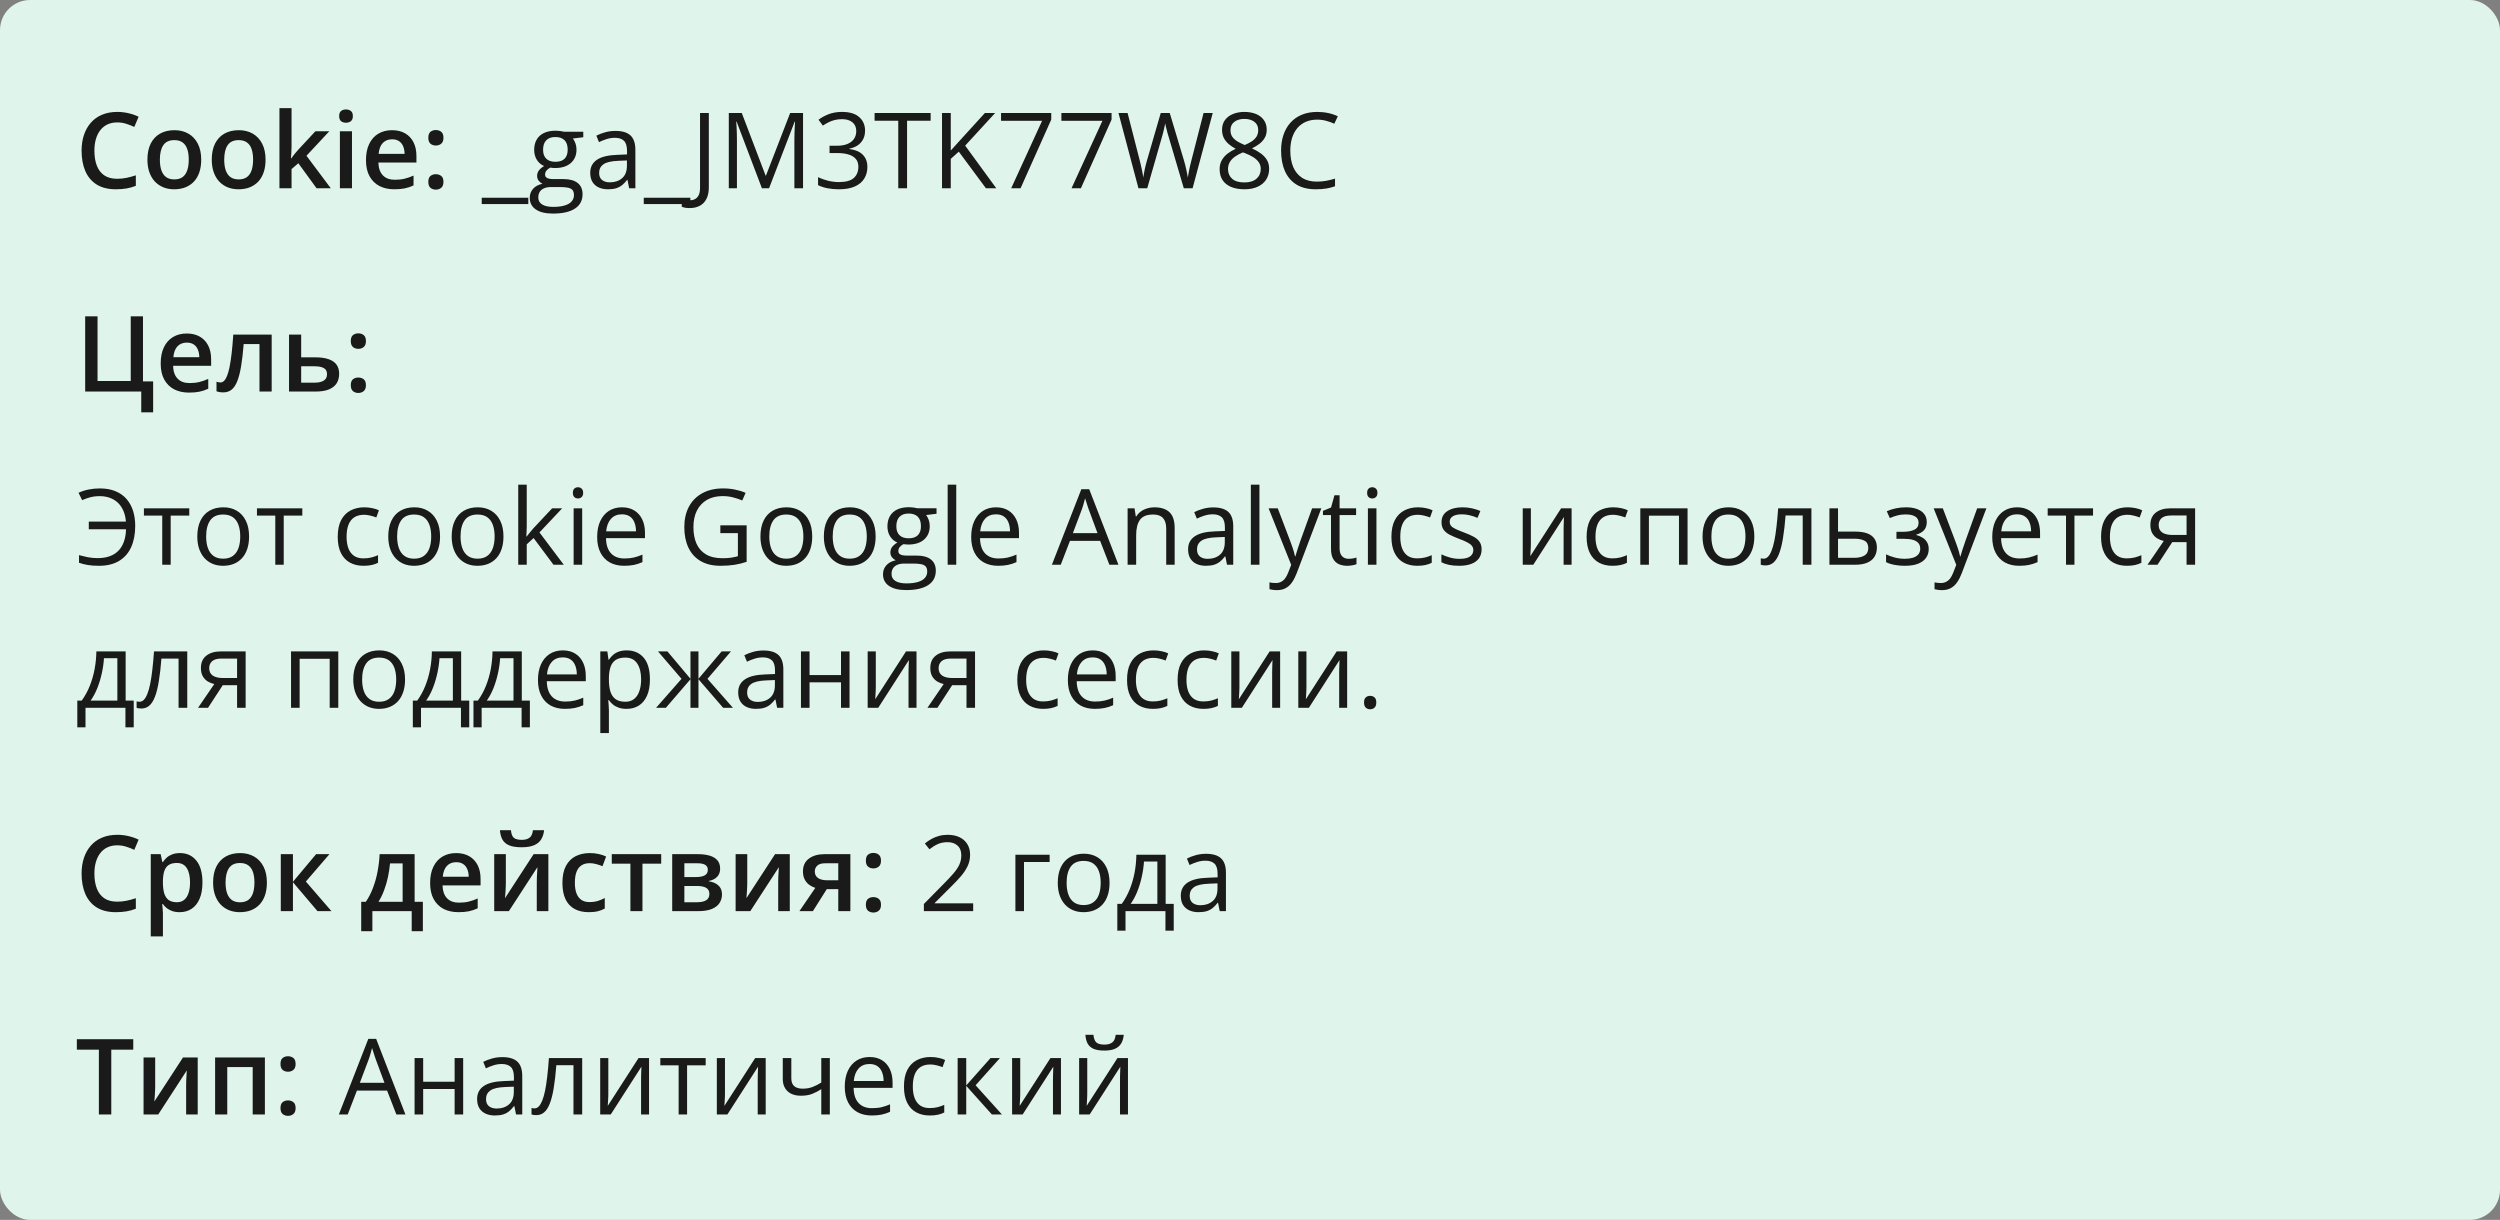 <svg width="332" height="162" viewBox="0 0 332 162" fill="none" xmlns="http://www.w3.org/2000/svg">
<rect x="0" y="0" width="332" height="162" fill="#808080" stroke="none"/>
<rect width="332" height="162" rx="4" fill="#DFF4EA"></rect>
<path d="M15.571 16.257C15.093 16.257 14.664 16.343 14.286 16.517C13.912 16.69 13.596 16.94 13.336 17.269C13.076 17.592 12.878 17.986 12.741 18.451C12.604 18.912 12.536 19.431 12.536 20.01C12.536 20.785 12.646 21.452 12.864 22.013C13.083 22.569 13.416 22.997 13.862 23.298C14.309 23.594 14.874 23.742 15.558 23.742C15.981 23.742 16.394 23.701 16.795 23.619C17.196 23.537 17.611 23.425 18.039 23.284V24.679C17.634 24.838 17.223 24.954 16.809 25.027C16.394 25.1 15.915 25.137 15.373 25.137C14.352 25.137 13.505 24.925 12.83 24.501C12.16 24.077 11.659 23.48 11.326 22.71C10.998 21.94 10.834 21.037 10.834 20.003C10.834 19.246 10.939 18.554 11.148 17.925C11.358 17.296 11.663 16.754 12.065 16.298C12.466 15.838 12.96 15.484 13.548 15.238C14.14 14.988 14.817 14.862 15.578 14.862C16.079 14.862 16.572 14.919 17.055 15.033C17.542 15.143 17.994 15.3 18.408 15.505L17.834 16.858C17.488 16.694 17.125 16.553 16.747 16.435C16.369 16.316 15.977 16.257 15.571 16.257ZM26.721 21.199C26.721 21.828 26.639 22.386 26.475 22.874C26.311 23.362 26.071 23.774 25.757 24.111C25.442 24.444 25.064 24.699 24.622 24.877C24.18 25.05 23.681 25.137 23.125 25.137C22.605 25.137 22.129 25.05 21.696 24.877C21.263 24.699 20.887 24.444 20.568 24.111C20.254 23.774 20.01 23.362 19.837 22.874C19.664 22.386 19.577 21.828 19.577 21.199C19.577 20.365 19.721 19.659 20.008 19.08C20.299 18.497 20.714 18.052 21.252 17.747C21.79 17.442 22.43 17.289 23.173 17.289C23.87 17.289 24.485 17.442 25.019 17.747C25.552 18.052 25.969 18.497 26.27 19.08C26.57 19.663 26.721 20.37 26.721 21.199ZM21.231 21.199C21.231 21.751 21.297 22.222 21.43 22.614C21.566 23.006 21.776 23.307 22.059 23.517C22.341 23.722 22.706 23.824 23.152 23.824C23.599 23.824 23.963 23.722 24.246 23.517C24.529 23.307 24.736 23.006 24.868 22.614C25 22.222 25.066 21.751 25.066 21.199C25.066 20.648 25 20.181 24.868 19.798C24.736 19.41 24.529 19.116 24.246 18.916C23.963 18.711 23.597 18.608 23.145 18.608C22.48 18.608 21.995 18.832 21.689 19.278C21.384 19.725 21.231 20.365 21.231 21.199ZM35.266 21.199C35.266 21.828 35.184 22.386 35.02 22.874C34.855 23.362 34.616 23.774 34.302 24.111C33.987 24.444 33.609 24.699 33.167 24.877C32.725 25.05 32.226 25.137 31.67 25.137C31.15 25.137 30.674 25.05 30.241 24.877C29.808 24.699 29.432 24.444 29.113 24.111C28.799 23.774 28.555 23.362 28.382 22.874C28.209 22.386 28.122 21.828 28.122 21.199C28.122 20.365 28.266 19.659 28.553 19.08C28.844 18.497 29.259 18.052 29.797 17.747C30.335 17.442 30.975 17.289 31.718 17.289C32.415 17.289 33.03 17.442 33.563 17.747C34.097 18.052 34.514 18.497 34.815 19.08C35.115 19.663 35.266 20.37 35.266 21.199ZM29.776 21.199C29.776 21.751 29.842 22.222 29.975 22.614C30.111 23.006 30.321 23.307 30.604 23.517C30.886 23.722 31.251 23.824 31.697 23.824C32.144 23.824 32.508 23.722 32.791 23.517C33.074 23.307 33.281 23.006 33.413 22.614C33.545 22.222 33.611 21.751 33.611 21.199C33.611 20.648 33.545 20.181 33.413 19.798C33.281 19.41 33.074 19.116 32.791 18.916C32.508 18.711 32.142 18.608 31.69 18.608C31.025 18.608 30.54 18.832 30.234 19.278C29.929 19.725 29.776 20.365 29.776 21.199ZM38.718 14.363V19.504C38.718 19.736 38.709 19.991 38.69 20.27C38.672 20.543 38.654 20.8 38.636 21.042H38.67C38.788 20.883 38.93 20.696 39.094 20.481C39.262 20.267 39.422 20.08 39.572 19.921L41.883 17.433H43.728L40.7 20.686L43.927 25H42.04L39.62 21.678L38.718 22.45V25H37.111V14.363H38.718ZM46.743 17.433V25H45.137V17.433H46.743ZM45.95 14.534C46.196 14.534 46.408 14.6 46.586 14.732C46.768 14.865 46.859 15.092 46.859 15.416C46.859 15.735 46.768 15.963 46.586 16.1C46.408 16.232 46.196 16.298 45.95 16.298C45.695 16.298 45.478 16.232 45.301 16.1C45.128 15.963 45.041 15.735 45.041 15.416C45.041 15.092 45.128 14.865 45.301 14.732C45.478 14.6 45.695 14.534 45.95 14.534ZM52.062 17.289C52.736 17.289 53.315 17.428 53.798 17.706C54.281 17.984 54.652 18.378 54.912 18.889C55.172 19.399 55.302 20.01 55.302 20.721V21.582H50.25C50.268 22.316 50.464 22.881 50.838 23.277C51.216 23.674 51.745 23.872 52.424 23.872C52.907 23.872 53.34 23.826 53.723 23.735C54.11 23.64 54.509 23.501 54.919 23.318V24.624C54.541 24.802 54.156 24.932 53.764 25.014C53.372 25.096 52.902 25.137 52.355 25.137C51.613 25.137 50.959 24.993 50.394 24.706C49.833 24.414 49.393 23.981 49.074 23.407C48.76 22.833 48.602 22.12 48.602 21.268C48.602 20.42 48.746 19.7 49.033 19.107C49.32 18.515 49.724 18.064 50.243 17.754C50.763 17.444 51.369 17.289 52.062 17.289ZM52.062 18.499C51.556 18.499 51.145 18.663 50.831 18.991C50.521 19.319 50.339 19.8 50.284 20.434H53.73C53.725 20.055 53.661 19.72 53.538 19.429C53.42 19.137 53.237 18.909 52.991 18.745C52.75 18.581 52.44 18.499 52.062 18.499ZM56.881 24.152C56.881 23.779 56.977 23.517 57.168 23.366C57.364 23.211 57.601 23.134 57.879 23.134C58.157 23.134 58.394 23.211 58.59 23.366C58.79 23.517 58.891 23.779 58.891 24.152C58.891 24.517 58.79 24.781 58.59 24.945C58.394 25.105 58.157 25.185 57.879 25.185C57.601 25.185 57.364 25.105 57.168 24.945C56.977 24.781 56.881 24.517 56.881 24.152ZM56.881 18.301C56.881 17.922 56.977 17.656 57.168 17.501C57.364 17.346 57.601 17.269 57.879 17.269C58.157 17.269 58.394 17.346 58.59 17.501C58.79 17.656 58.891 17.922 58.891 18.301C58.891 18.661 58.79 18.923 58.59 19.087C58.394 19.246 58.157 19.326 57.879 19.326C57.601 19.326 57.364 19.246 57.168 19.087C56.977 18.923 56.881 18.661 56.881 18.301Z" fill="#1A1A1A"></path>
<path d="M70.159 27.099H63.973V26.258H70.159V27.099ZM73.427 28.363C72.442 28.363 71.684 28.179 71.15 27.81C70.617 27.445 70.351 26.932 70.351 26.271C70.351 25.802 70.499 25.401 70.795 25.068C71.096 24.736 71.51 24.515 72.039 24.405C71.843 24.314 71.674 24.177 71.533 23.995C71.397 23.813 71.328 23.603 71.328 23.366C71.328 23.093 71.403 22.854 71.554 22.648C71.709 22.439 71.943 22.238 72.258 22.047C71.866 21.887 71.547 21.619 71.301 21.24C71.059 20.857 70.939 20.413 70.939 19.907C70.939 19.369 71.05 18.912 71.273 18.533C71.497 18.15 71.82 17.859 72.244 17.658C72.668 17.458 73.181 17.357 73.782 17.357C73.914 17.357 74.046 17.364 74.179 17.378C74.315 17.387 74.445 17.403 74.568 17.426C74.691 17.444 74.799 17.467 74.89 17.494H77.46V18.226L76.079 18.396C76.216 18.574 76.33 18.788 76.421 19.039C76.512 19.29 76.558 19.568 76.558 19.873C76.558 20.62 76.305 21.215 75.799 21.657C75.293 22.095 74.598 22.314 73.714 22.314C73.504 22.314 73.29 22.295 73.071 22.259C72.848 22.382 72.677 22.519 72.559 22.669C72.445 22.819 72.388 22.992 72.388 23.189C72.388 23.334 72.431 23.451 72.518 23.537C72.609 23.624 72.739 23.688 72.907 23.729C73.076 23.765 73.279 23.783 73.516 23.783H74.835C75.651 23.783 76.275 23.954 76.708 24.296C77.145 24.638 77.364 25.137 77.364 25.793C77.364 26.622 77.027 27.258 76.353 27.7C75.678 28.142 74.703 28.363 73.427 28.363ZM73.461 27.475C74.081 27.475 74.593 27.411 74.999 27.283C75.409 27.16 75.715 26.98 75.915 26.743C76.12 26.511 76.223 26.233 76.223 25.909C76.223 25.608 76.154 25.381 76.018 25.226C75.881 25.075 75.68 24.975 75.416 24.925C75.152 24.87 74.828 24.843 74.445 24.843H73.147C72.809 24.843 72.515 24.895 72.265 25C72.014 25.105 71.82 25.26 71.684 25.465C71.551 25.67 71.485 25.925 71.485 26.23C71.485 26.636 71.656 26.944 71.998 27.153C72.34 27.367 72.828 27.475 73.461 27.475ZM73.755 21.486C74.297 21.486 74.705 21.35 74.978 21.076C75.252 20.803 75.389 20.404 75.389 19.88C75.389 19.319 75.25 18.9 74.972 18.622C74.694 18.34 74.284 18.198 73.741 18.198C73.222 18.198 72.821 18.344 72.538 18.636C72.26 18.923 72.121 19.344 72.121 19.9C72.121 20.411 72.262 20.803 72.545 21.076C72.828 21.35 73.231 21.486 73.755 21.486ZM81.739 17.385C82.632 17.385 83.296 17.585 83.728 17.986C84.162 18.387 84.378 19.028 84.378 19.907V25H83.551L83.332 23.893H83.277C83.068 24.166 82.849 24.396 82.621 24.583C82.393 24.765 82.129 24.904 81.828 25C81.532 25.091 81.167 25.137 80.734 25.137C80.279 25.137 79.873 25.057 79.518 24.898C79.167 24.738 78.889 24.496 78.684 24.173C78.483 23.849 78.383 23.439 78.383 22.942C78.383 22.195 78.679 21.621 79.272 21.22C79.864 20.819 80.766 20.6 81.978 20.564L83.27 20.509V20.051C83.27 19.404 83.132 18.95 82.853 18.69C82.576 18.431 82.184 18.301 81.678 18.301C81.286 18.301 80.912 18.358 80.557 18.472C80.201 18.586 79.864 18.72 79.545 18.875L79.196 18.014C79.534 17.84 79.921 17.692 80.358 17.569C80.796 17.446 81.256 17.385 81.739 17.385ZM83.257 21.309L82.115 21.356C81.181 21.393 80.522 21.546 80.14 21.814C79.757 22.083 79.565 22.464 79.565 22.956C79.565 23.384 79.695 23.701 79.955 23.906C80.215 24.111 80.559 24.214 80.987 24.214C81.653 24.214 82.197 24.029 82.621 23.66C83.045 23.291 83.257 22.737 83.257 21.999V21.309ZM91.679 27.099H85.492V26.258H91.679V27.099ZM91.583 27.632C91.355 27.632 91.155 27.616 90.981 27.584C90.808 27.552 90.66 27.509 90.537 27.454V26.463C90.683 26.509 90.84 26.543 91.009 26.565C91.177 26.593 91.36 26.606 91.556 26.606C91.811 26.606 92.046 26.556 92.26 26.456C92.474 26.356 92.645 26.185 92.772 25.943C92.9 25.702 92.964 25.369 92.964 24.945V15.006H94.133V24.856C94.133 25.481 94.028 25.998 93.818 26.408C93.613 26.818 93.319 27.124 92.936 27.324C92.558 27.529 92.107 27.632 91.583 27.632ZM101.181 25L97.824 16.154H97.769C97.788 16.341 97.804 16.569 97.817 16.838C97.831 17.107 97.842 17.401 97.852 17.72C97.861 18.034 97.865 18.355 97.865 18.684V25H96.785V15.006H98.508L101.673 23.318H101.721L104.934 15.006H106.643V25H105.494V18.602C105.494 18.305 105.499 18.009 105.508 17.713C105.517 17.412 105.528 17.13 105.542 16.865C105.556 16.596 105.569 16.364 105.583 16.168H105.528L102.131 25H101.181ZM114.88 17.337C114.88 17.784 114.793 18.171 114.62 18.499C114.447 18.827 114.205 19.096 113.896 19.306C113.586 19.511 113.221 19.654 112.802 19.736V19.791C113.595 19.891 114.189 20.146 114.586 20.557C114.987 20.967 115.188 21.505 115.188 22.17C115.188 22.749 115.051 23.261 114.777 23.708C114.508 24.155 114.094 24.506 113.533 24.761C112.977 25.011 112.264 25.137 111.394 25.137C110.865 25.137 110.375 25.093 109.924 25.007C109.477 24.925 109.049 24.786 108.639 24.59V23.523C109.053 23.729 109.505 23.89 109.992 24.009C110.48 24.123 110.951 24.18 111.407 24.18C112.319 24.18 112.977 24 113.383 23.64C113.788 23.275 113.991 22.778 113.991 22.149C113.991 21.716 113.877 21.368 113.649 21.104C113.426 20.835 113.103 20.639 112.679 20.516C112.259 20.388 111.754 20.324 111.161 20.324H110.163V19.354H111.168C111.71 19.354 112.171 19.274 112.549 19.114C112.927 18.955 113.214 18.731 113.41 18.444C113.611 18.153 113.711 17.809 113.711 17.412C113.711 16.906 113.542 16.517 113.205 16.243C112.868 15.965 112.41 15.826 111.831 15.826C111.476 15.826 111.152 15.863 110.86 15.935C110.569 16.009 110.295 16.109 110.04 16.236C109.785 16.364 109.53 16.512 109.274 16.681L108.7 15.901C109.065 15.619 109.509 15.375 110.033 15.17C110.557 14.965 111.152 14.862 111.817 14.862C112.838 14.862 113.604 15.095 114.114 15.56C114.625 16.024 114.88 16.617 114.88 17.337ZM120.458 25H119.289V16.031H116.145V15.006H123.589V16.031H120.458V25ZM132.305 25H130.931L127.328 20.14L126.262 21.097V25H125.1V15.006H126.262V19.989C126.521 19.693 126.788 19.399 127.062 19.107C127.335 18.811 127.606 18.513 127.875 18.212L130.794 15.006H132.154L128.176 19.34L132.305 25ZM134.287 25L138.389 16.045H132.94V15.006H139.605V15.881L135.531 25H134.287ZM142.299 25L146.4 16.045H140.952V15.006H147.617V15.881L143.543 25H142.299ZM161.05 15.006L158.377 25H157.208L155.226 18.273C155.166 18.082 155.109 17.891 155.055 17.699C155.005 17.503 154.957 17.319 154.911 17.145C154.866 16.968 154.827 16.813 154.795 16.681C154.768 16.544 154.747 16.441 154.733 16.373C154.724 16.441 154.706 16.542 154.679 16.674C154.656 16.806 154.624 16.959 154.583 17.132C154.547 17.305 154.501 17.49 154.446 17.686C154.396 17.881 154.341 18.08 154.282 18.28L152.354 25H151.186L148.533 15.006H149.743L151.35 21.274C151.404 21.484 151.454 21.691 151.5 21.896C151.55 22.097 151.593 22.293 151.63 22.484C151.671 22.676 151.707 22.863 151.739 23.045C151.771 23.227 151.801 23.405 151.828 23.578C151.851 23.4 151.881 23.216 151.917 23.024C151.953 22.828 151.992 22.63 152.033 22.43C152.079 22.229 152.127 22.026 152.177 21.821C152.231 21.616 152.288 21.411 152.348 21.206L154.146 15.006H155.342L157.215 21.254C157.279 21.468 157.338 21.68 157.393 21.89C157.447 22.099 157.495 22.304 157.536 22.505C157.582 22.701 157.62 22.89 157.652 23.072C157.689 23.25 157.721 23.419 157.748 23.578C157.78 23.355 157.819 23.12 157.864 22.874C157.91 22.628 157.962 22.37 158.021 22.102C158.085 21.833 158.154 21.555 158.227 21.268L159.833 15.006H161.05ZM165.254 14.862C165.833 14.862 166.345 14.954 166.792 15.136C167.239 15.318 167.587 15.587 167.838 15.942C168.093 16.293 168.221 16.726 168.221 17.241C168.221 17.647 168.132 18.002 167.954 18.308C167.781 18.608 167.546 18.873 167.25 19.101C166.954 19.324 166.626 19.524 166.266 19.702C166.694 19.898 167.079 20.119 167.421 20.365C167.767 20.611 168.041 20.901 168.241 21.233C168.442 21.566 168.542 21.96 168.542 22.416C168.542 22.977 168.405 23.462 168.132 23.872C167.863 24.278 167.485 24.59 166.997 24.809C166.509 25.027 165.938 25.137 165.281 25.137C164.575 25.137 163.973 25.032 163.477 24.822C162.984 24.608 162.608 24.303 162.349 23.906C162.093 23.505 161.966 23.024 161.966 22.464C161.966 22.004 162.064 21.605 162.26 21.268C162.456 20.926 162.715 20.632 163.039 20.386C163.363 20.14 163.716 19.932 164.099 19.764C163.766 19.581 163.461 19.374 163.183 19.142C162.909 18.909 162.69 18.638 162.526 18.328C162.367 18.014 162.287 17.649 162.287 17.234C162.287 16.729 162.415 16.3 162.67 15.949C162.93 15.594 163.283 15.325 163.729 15.143C164.181 14.956 164.689 14.862 165.254 14.862ZM163.08 22.471C163.08 22.981 163.26 23.403 163.62 23.735C163.98 24.064 164.525 24.227 165.254 24.227C165.947 24.227 166.482 24.064 166.86 23.735C167.239 23.403 167.428 22.967 167.428 22.43C167.428 22.097 167.341 21.805 167.168 21.555C166.995 21.299 166.749 21.072 166.43 20.871C166.111 20.671 165.735 20.488 165.302 20.324L165.056 20.235C164.636 20.409 164.279 20.602 163.982 20.816C163.691 21.026 163.467 21.265 163.312 21.534C163.158 21.803 163.08 22.115 163.08 22.471ZM165.24 15.792C164.702 15.792 164.263 15.922 163.921 16.182C163.579 16.437 163.408 16.806 163.408 17.289C163.408 17.635 163.49 17.929 163.654 18.171C163.823 18.408 164.051 18.613 164.338 18.786C164.625 18.955 164.946 19.112 165.302 19.258C165.648 19.112 165.956 18.953 166.225 18.779C166.493 18.602 166.705 18.392 166.86 18.15C167.015 17.909 167.093 17.619 167.093 17.282C167.093 16.799 166.922 16.43 166.58 16.175C166.243 15.92 165.796 15.792 165.24 15.792ZM174.913 15.888C174.362 15.888 173.865 15.983 173.423 16.175C172.985 16.362 172.612 16.635 172.302 16.995C171.996 17.351 171.762 17.781 171.598 18.287C171.434 18.793 171.352 19.363 171.352 19.996C171.352 20.835 171.481 21.564 171.741 22.184C172.006 22.799 172.397 23.275 172.917 23.612C173.441 23.95 174.095 24.118 174.879 24.118C175.326 24.118 175.745 24.082 176.137 24.009C176.533 23.931 176.918 23.836 177.292 23.722V24.733C176.927 24.87 176.545 24.97 176.144 25.034C175.743 25.102 175.266 25.137 174.715 25.137C173.699 25.137 172.849 24.927 172.165 24.508C171.486 24.084 170.976 23.487 170.634 22.717C170.297 21.947 170.128 21.037 170.128 19.989C170.128 19.233 170.233 18.542 170.442 17.918C170.657 17.289 170.966 16.747 171.372 16.291C171.782 15.835 172.284 15.484 172.876 15.238C173.473 14.988 174.157 14.862 174.927 14.862C175.433 14.862 175.92 14.912 176.39 15.013C176.859 15.113 177.283 15.257 177.661 15.443L177.196 16.428C176.877 16.282 176.526 16.157 176.144 16.052C175.765 15.942 175.355 15.888 174.913 15.888Z" fill="#1A1A1A"></path>
<path d="M20.336 50.647V54.762H18.757V52H11.312V42.006H12.953V50.599H17.362V42.006H18.989V50.647H20.336ZM24.8 44.289C25.474 44.289 26.053 44.428 26.536 44.706C27.019 44.984 27.391 45.378 27.65 45.889C27.91 46.399 28.04 47.01 28.04 47.721V48.582H22.988C23.006 49.316 23.203 49.881 23.576 50.277C23.954 50.674 24.483 50.872 25.162 50.872C25.645 50.872 26.078 50.827 26.461 50.735C26.848 50.64 27.247 50.501 27.657 50.318V51.624C27.279 51.802 26.894 51.932 26.502 52.014C26.11 52.096 25.641 52.137 25.094 52.137C24.351 52.137 23.697 51.993 23.132 51.706C22.571 51.414 22.131 50.981 21.812 50.407C21.498 49.833 21.341 49.12 21.341 48.268C21.341 47.42 21.484 46.7 21.771 46.107C22.059 45.515 22.462 45.064 22.981 44.754C23.501 44.444 24.107 44.289 24.8 44.289ZM24.8 45.499C24.294 45.499 23.884 45.663 23.569 45.991C23.259 46.319 23.077 46.8 23.023 47.434H26.468C26.463 47.055 26.399 46.72 26.276 46.429C26.158 46.137 25.976 45.909 25.73 45.745C25.488 45.581 25.178 45.499 24.8 45.499ZM36.079 52H34.459V45.69H32.36C32.269 46.839 32.155 47.821 32.019 48.637C31.882 49.453 31.711 50.118 31.506 50.633C31.301 51.143 31.048 51.517 30.747 51.754C30.446 51.991 30.084 52.109 29.66 52.109C29.473 52.109 29.305 52.096 29.154 52.068C29.004 52.046 28.869 52.009 28.751 51.959V50.694C28.828 50.722 28.913 50.745 29.004 50.763C29.095 50.781 29.189 50.79 29.284 50.79C29.453 50.79 29.608 50.722 29.749 50.585C29.895 50.444 30.029 50.223 30.152 49.922C30.275 49.621 30.387 49.225 30.487 48.732C30.588 48.236 30.679 47.634 30.761 46.928C30.843 46.217 30.916 45.385 30.98 44.433H36.079V52ZM39.996 47.454H41.876C42.587 47.454 43.175 47.536 43.64 47.7C44.109 47.86 44.46 48.101 44.692 48.425C44.925 48.748 45.041 49.154 45.041 49.642C45.041 50.12 44.932 50.537 44.713 50.893C44.494 51.243 44.152 51.517 43.688 51.713C43.227 51.904 42.626 52 41.883 52H38.383V44.433H39.996V47.454ZM43.428 49.683C43.428 49.304 43.286 49.038 43.004 48.883C42.721 48.723 42.318 48.644 41.794 48.644H39.996V50.817H41.808C42.286 50.817 42.676 50.731 42.977 50.558C43.277 50.38 43.428 50.088 43.428 49.683ZM46.586 51.152C46.586 50.779 46.682 50.517 46.873 50.366C47.069 50.211 47.306 50.134 47.584 50.134C47.862 50.134 48.099 50.211 48.295 50.366C48.495 50.517 48.596 50.779 48.596 51.152C48.596 51.517 48.495 51.781 48.295 51.945C48.099 52.105 47.862 52.185 47.584 52.185C47.306 52.185 47.069 52.105 46.873 51.945C46.682 51.781 46.586 51.517 46.586 51.152ZM46.586 45.301C46.586 44.922 46.682 44.656 46.873 44.501C47.069 44.346 47.306 44.269 47.584 44.269C47.862 44.269 48.099 44.346 48.295 44.501C48.495 44.656 48.596 44.922 48.596 45.301C48.596 45.661 48.495 45.923 48.295 46.087C48.099 46.246 47.862 46.326 47.584 46.326C47.306 46.326 47.069 46.246 46.873 46.087C46.682 45.923 46.586 45.661 46.586 45.301Z" fill="#1A1A1A"></path>
<path d="M13.24 65.888C12.78 65.888 12.354 65.94 11.962 66.045C11.575 66.15 11.224 66.275 10.909 66.421L10.431 65.443C10.818 65.257 11.255 65.113 11.743 65.013C12.231 64.912 12.734 64.862 13.254 64.862C14.051 64.862 14.744 64.985 15.332 65.231C15.925 65.473 16.414 65.817 16.802 66.264C17.189 66.71 17.479 67.237 17.67 67.843C17.861 68.449 17.957 69.114 17.957 69.839C17.957 70.919 17.779 71.856 17.424 72.648C17.068 73.441 16.533 74.054 15.817 74.487C15.106 74.92 14.216 75.137 13.145 75.137C12.566 75.137 12.074 75.103 11.668 75.034C11.267 74.97 10.875 74.87 10.492 74.733V73.722C10.88 73.826 11.274 73.92 11.675 74.002C12.08 74.079 12.511 74.118 12.967 74.118C13.578 74.118 14.113 74.034 14.573 73.865C15.038 73.697 15.428 73.448 15.742 73.12C16.057 72.792 16.296 72.391 16.46 71.917C16.629 71.443 16.72 70.901 16.733 70.29H11.791V69.265H16.72C16.679 68.736 16.569 68.264 16.392 67.85C16.214 67.43 15.975 67.075 15.674 66.783C15.373 66.492 15.018 66.27 14.607 66.12C14.202 65.965 13.746 65.888 13.24 65.888ZM25.135 68.472H22.667V75H21.546V68.472H19.112V67.508H25.135V68.472ZM33.078 71.24C33.078 71.856 32.998 72.405 32.839 72.888C32.679 73.371 32.449 73.779 32.148 74.111C31.848 74.444 31.483 74.699 31.055 74.877C30.631 75.05 30.15 75.137 29.612 75.137C29.111 75.137 28.651 75.05 28.231 74.877C27.817 74.699 27.457 74.444 27.151 74.111C26.851 73.779 26.616 73.371 26.447 72.888C26.283 72.405 26.201 71.856 26.201 71.24C26.201 70.42 26.34 69.723 26.618 69.148C26.896 68.57 27.293 68.13 27.808 67.829C28.327 67.524 28.945 67.371 29.66 67.371C30.344 67.371 30.941 67.524 31.451 67.829C31.966 68.134 32.365 68.576 32.648 69.155C32.935 69.73 33.078 70.424 33.078 71.24ZM27.377 71.24C27.377 71.842 27.457 72.364 27.616 72.806C27.776 73.248 28.022 73.59 28.355 73.831C28.687 74.073 29.116 74.193 29.64 74.193C30.159 74.193 30.585 74.073 30.918 73.831C31.255 73.59 31.504 73.248 31.663 72.806C31.823 72.364 31.902 71.842 31.902 71.24C31.902 70.643 31.823 70.128 31.663 69.695C31.504 69.258 31.258 68.921 30.925 68.684C30.592 68.447 30.162 68.328 29.633 68.328C28.854 68.328 28.282 68.586 27.917 69.101C27.557 69.616 27.377 70.329 27.377 71.24ZM40.147 68.472H37.679V75H36.558V68.472H34.124V67.508H40.147V68.472ZM48.268 75.137C47.593 75.137 46.998 74.998 46.483 74.72C45.968 74.442 45.567 74.018 45.28 73.448C44.993 72.879 44.85 72.161 44.85 71.295C44.85 70.388 45 69.647 45.301 69.073C45.606 68.495 46.025 68.066 46.559 67.788C47.092 67.51 47.698 67.371 48.377 67.371C48.751 67.371 49.111 67.41 49.457 67.487C49.808 67.56 50.095 67.654 50.318 67.768L49.977 68.718C49.749 68.627 49.484 68.545 49.184 68.472C48.887 68.399 48.609 68.362 48.35 68.362C47.83 68.362 47.397 68.474 47.051 68.697C46.709 68.921 46.452 69.249 46.278 69.682C46.11 70.115 46.025 70.648 46.025 71.281C46.025 71.887 46.107 72.405 46.272 72.833C46.44 73.261 46.688 73.59 47.017 73.817C47.349 74.041 47.764 74.152 48.261 74.152C48.657 74.152 49.015 74.111 49.334 74.029C49.653 73.943 49.942 73.842 50.202 73.728V74.74C49.952 74.868 49.671 74.966 49.361 75.034C49.056 75.103 48.691 75.137 48.268 75.137ZM58.44 71.24C58.44 71.856 58.36 72.405 58.2 72.888C58.041 73.371 57.81 73.779 57.51 74.111C57.209 74.444 56.844 74.699 56.416 74.877C55.992 75.05 55.511 75.137 54.974 75.137C54.472 75.137 54.012 75.05 53.593 74.877C53.178 74.699 52.818 74.444 52.513 74.111C52.212 73.779 51.977 73.371 51.809 72.888C51.645 72.405 51.562 71.856 51.562 71.24C51.562 70.42 51.702 69.723 51.98 69.148C52.258 68.57 52.654 68.13 53.169 67.829C53.688 67.524 54.306 67.371 55.022 67.371C55.705 67.371 56.302 67.524 56.812 67.829C57.328 68.134 57.726 68.576 58.009 69.155C58.296 69.73 58.44 70.424 58.44 71.24ZM52.738 71.24C52.738 71.842 52.818 72.364 52.977 72.806C53.137 73.248 53.383 73.59 53.716 73.831C54.048 74.073 54.477 74.193 55.001 74.193C55.52 74.193 55.947 74.073 56.279 73.831C56.617 73.59 56.865 73.248 57.024 72.806C57.184 72.364 57.264 71.842 57.264 71.24C57.264 70.643 57.184 70.128 57.024 69.695C56.865 69.258 56.619 68.921 56.286 68.684C55.953 68.447 55.523 68.328 54.994 68.328C54.215 68.328 53.643 68.586 53.278 69.101C52.918 69.616 52.738 70.329 52.738 71.24ZM66.861 71.24C66.861 71.856 66.782 72.405 66.622 72.888C66.463 73.371 66.232 73.779 65.932 74.111C65.631 74.444 65.266 74.699 64.838 74.877C64.414 75.05 63.933 75.137 63.395 75.137C62.894 75.137 62.434 75.05 62.015 74.877C61.6 74.699 61.24 74.444 60.935 74.111C60.634 73.779 60.399 73.371 60.23 72.888C60.066 72.405 59.984 71.856 59.984 71.24C59.984 70.42 60.123 69.723 60.401 69.148C60.679 68.57 61.076 68.13 61.591 67.829C62.11 67.524 62.728 67.371 63.443 67.371C64.127 67.371 64.724 67.524 65.234 67.829C65.749 68.134 66.148 68.576 66.431 69.155C66.718 69.73 66.861 70.424 66.861 71.24ZM61.16 71.24C61.16 71.842 61.24 72.364 61.399 72.806C61.559 73.248 61.805 73.59 62.138 73.831C62.47 74.073 62.899 74.193 63.423 74.193C63.942 74.193 64.368 74.073 64.701 73.831C65.038 73.59 65.287 73.248 65.446 72.806C65.606 72.364 65.686 71.842 65.686 71.24C65.686 70.643 65.606 70.128 65.446 69.695C65.287 69.258 65.041 68.921 64.708 68.684C64.375 68.447 63.945 68.328 63.416 68.328C62.637 68.328 62.065 68.586 61.7 69.101C61.34 69.616 61.16 70.329 61.16 71.24ZM69.951 64.363V69.887C69.951 70.069 69.944 70.292 69.931 70.557C69.917 70.816 69.906 71.046 69.897 71.247H69.944C70.04 71.129 70.179 70.953 70.361 70.721C70.548 70.488 70.705 70.301 70.833 70.16L73.321 67.508H74.654L71.64 70.707L74.873 75H73.506L70.86 71.452L69.951 72.286V75H68.823V64.363H69.951ZM77.314 67.508V75H76.179V67.508H77.314ZM76.76 64.705C76.947 64.705 77.106 64.767 77.238 64.89C77.375 65.008 77.443 65.195 77.443 65.45C77.443 65.701 77.375 65.888 77.238 66.011C77.106 66.134 76.947 66.195 76.76 66.195C76.564 66.195 76.4 66.134 76.268 66.011C76.14 65.888 76.076 65.701 76.076 65.45C76.076 65.195 76.14 65.008 76.268 64.89C76.4 64.767 76.564 64.705 76.76 64.705ZM82.605 67.371C83.243 67.371 83.789 67.512 84.245 67.795C84.701 68.078 85.049 68.474 85.291 68.984C85.533 69.49 85.653 70.083 85.653 70.762V71.466H80.478C80.492 72.345 80.711 73.015 81.135 73.476C81.559 73.936 82.156 74.166 82.926 74.166C83.4 74.166 83.819 74.123 84.184 74.036C84.548 73.95 84.926 73.822 85.318 73.653V74.651C84.94 74.82 84.564 74.943 84.19 75.02C83.821 75.098 83.384 75.137 82.878 75.137C82.158 75.137 81.529 74.991 80.991 74.699C80.458 74.403 80.043 73.97 79.747 73.4C79.451 72.831 79.303 72.133 79.303 71.309C79.303 70.502 79.437 69.805 79.706 69.217C79.98 68.624 80.362 68.169 80.855 67.85C81.351 67.531 81.935 67.371 82.605 67.371ZM82.591 68.301C81.985 68.301 81.502 68.499 81.142 68.895C80.782 69.292 80.567 69.846 80.499 70.557H84.464C84.459 70.11 84.389 69.718 84.252 69.381C84.12 69.039 83.917 68.775 83.644 68.588C83.37 68.397 83.019 68.301 82.591 68.301ZM95.661 69.764H99.154V74.61C98.63 74.788 98.09 74.92 97.534 75.007C96.983 75.093 96.365 75.137 95.682 75.137C94.643 75.137 93.765 74.929 93.05 74.515C92.339 74.1 91.799 73.51 91.43 72.744C91.061 71.974 90.876 71.06 90.876 70.003C90.876 68.968 91.079 68.066 91.484 67.296C91.894 66.526 92.485 65.929 93.255 65.505C94.03 65.076 94.959 64.862 96.044 64.862C96.6 64.862 97.126 64.915 97.623 65.019C98.124 65.12 98.589 65.263 99.018 65.45L98.573 66.462C98.204 66.302 97.796 66.166 97.35 66.052C96.908 65.938 96.45 65.881 95.976 65.881C95.16 65.881 94.46 66.049 93.877 66.387C93.298 66.724 92.854 67.2 92.544 67.815C92.239 68.431 92.086 69.16 92.086 70.003C92.086 70.837 92.22 71.564 92.489 72.184C92.758 72.799 93.177 73.277 93.747 73.619C94.317 73.961 95.05 74.132 95.948 74.132C96.399 74.132 96.787 74.107 97.11 74.057C97.434 74.002 97.728 73.938 97.992 73.865V70.803H95.661V69.764ZM107.863 71.24C107.863 71.856 107.784 72.405 107.624 72.888C107.465 73.371 107.234 73.779 106.934 74.111C106.633 74.444 106.268 74.699 105.84 74.877C105.416 75.05 104.935 75.137 104.397 75.137C103.896 75.137 103.436 75.05 103.017 74.877C102.602 74.699 102.242 74.444 101.937 74.111C101.636 73.779 101.401 73.371 101.232 72.888C101.068 72.405 100.986 71.856 100.986 71.24C100.986 70.42 101.125 69.723 101.403 69.148C101.681 68.57 102.078 68.13 102.593 67.829C103.112 67.524 103.73 67.371 104.445 67.371C105.129 67.371 105.726 67.524 106.236 67.829C106.751 68.134 107.15 68.576 107.433 69.155C107.72 69.73 107.863 70.424 107.863 71.24ZM102.162 71.24C102.162 71.842 102.242 72.364 102.401 72.806C102.561 73.248 102.807 73.59 103.14 73.831C103.472 74.073 103.901 74.193 104.425 74.193C104.944 74.193 105.37 74.073 105.703 73.831C106.04 73.59 106.289 73.248 106.448 72.806C106.608 72.364 106.688 71.842 106.688 71.24C106.688 70.643 106.608 70.128 106.448 69.695C106.289 69.258 106.043 68.921 105.71 68.684C105.377 68.447 104.947 68.328 104.418 68.328C103.639 68.328 103.067 68.586 102.702 69.101C102.342 69.616 102.162 70.329 102.162 71.24ZM116.285 71.24C116.285 71.856 116.205 72.405 116.046 72.888C115.886 73.371 115.656 73.779 115.355 74.111C115.055 74.444 114.69 74.699 114.262 74.877C113.838 75.05 113.357 75.137 112.819 75.137C112.318 75.137 111.858 75.05 111.438 74.877C111.024 74.699 110.664 74.444 110.358 74.111C110.058 73.779 109.823 73.371 109.654 72.888C109.49 72.405 109.408 71.856 109.408 71.24C109.408 70.42 109.547 69.723 109.825 69.148C110.103 68.57 110.5 68.13 111.015 67.829C111.534 67.524 112.152 67.371 112.867 67.371C113.551 67.371 114.148 67.524 114.658 67.829C115.173 68.134 115.572 68.576 115.854 69.155C116.142 69.73 116.285 70.424 116.285 71.24ZM110.584 71.24C110.584 71.842 110.664 72.364 110.823 72.806C110.983 73.248 111.229 73.59 111.562 73.831C111.894 74.073 112.323 74.193 112.847 74.193C113.366 74.193 113.792 74.073 114.125 73.831C114.462 73.59 114.711 73.248 114.87 72.806C115.03 72.364 115.109 71.842 115.109 71.24C115.109 70.643 115.03 70.128 114.87 69.695C114.711 69.258 114.465 68.921 114.132 68.684C113.799 68.447 113.368 68.328 112.84 68.328C112.061 68.328 111.489 68.586 111.124 69.101C110.764 69.616 110.584 70.329 110.584 71.24ZM120.339 78.363C119.354 78.363 118.596 78.179 118.062 77.81C117.529 77.445 117.263 76.932 117.263 76.272C117.263 75.802 117.411 75.401 117.707 75.068C118.008 74.736 118.423 74.515 118.951 74.405C118.755 74.314 118.587 74.177 118.445 73.995C118.309 73.813 118.24 73.603 118.24 73.366C118.24 73.093 118.315 72.853 118.466 72.648C118.621 72.439 118.855 72.238 119.17 72.047C118.778 71.887 118.459 71.618 118.213 71.24C117.971 70.857 117.851 70.413 117.851 69.907C117.851 69.37 117.962 68.912 118.186 68.533C118.409 68.15 118.732 67.859 119.156 67.658C119.58 67.458 120.093 67.357 120.694 67.357C120.826 67.357 120.959 67.364 121.091 67.378C121.228 67.387 121.357 67.403 121.48 67.426C121.604 67.444 121.711 67.467 121.802 67.494H124.372V68.226L122.991 68.397C123.128 68.574 123.242 68.788 123.333 69.039C123.424 69.29 123.47 69.568 123.47 69.873C123.47 70.62 123.217 71.215 122.711 71.657C122.205 72.095 121.51 72.314 120.626 72.314C120.416 72.314 120.202 72.295 119.983 72.259C119.76 72.382 119.589 72.519 119.471 72.669C119.357 72.819 119.3 72.993 119.3 73.189C119.3 73.334 119.343 73.451 119.43 73.537C119.521 73.624 119.651 73.688 119.819 73.728C119.988 73.765 120.191 73.783 120.428 73.783H121.747C122.563 73.783 123.187 73.954 123.62 74.296C124.058 74.638 124.276 75.137 124.276 75.793C124.276 76.622 123.939 77.258 123.265 77.7C122.59 78.142 121.615 78.363 120.339 78.363ZM120.373 77.475C120.993 77.475 121.506 77.411 121.911 77.283C122.321 77.16 122.627 76.98 122.827 76.743C123.032 76.511 123.135 76.233 123.135 75.909C123.135 75.608 123.066 75.38 122.93 75.226C122.793 75.075 122.592 74.975 122.328 74.925C122.064 74.87 121.74 74.843 121.357 74.843H120.059C119.721 74.843 119.427 74.895 119.177 75C118.926 75.105 118.732 75.26 118.596 75.465C118.464 75.67 118.397 75.925 118.397 76.231C118.397 76.636 118.568 76.944 118.91 77.153C119.252 77.368 119.74 77.475 120.373 77.475ZM120.667 71.486C121.209 71.486 121.617 71.35 121.891 71.076C122.164 70.803 122.301 70.404 122.301 69.88C122.301 69.319 122.162 68.9 121.884 68.622C121.606 68.34 121.196 68.198 120.653 68.198C120.134 68.198 119.733 68.344 119.45 68.636C119.172 68.923 119.033 69.344 119.033 69.9C119.033 70.411 119.174 70.803 119.457 71.076C119.74 71.35 120.143 71.486 120.667 71.486ZM126.99 75H125.849V64.363H126.99V75ZM132.274 67.371C132.912 67.371 133.459 67.512 133.915 67.795C134.371 68.078 134.719 68.474 134.961 68.984C135.202 69.49 135.323 70.083 135.323 70.762V71.466H130.148C130.162 72.345 130.381 73.015 130.805 73.476C131.229 73.936 131.826 74.166 132.596 74.166C133.07 74.166 133.489 74.123 133.854 74.036C134.218 73.95 134.596 73.822 134.988 73.653V74.651C134.61 74.82 134.234 74.943 133.86 75.02C133.491 75.098 133.054 75.137 132.548 75.137C131.828 75.137 131.199 74.991 130.661 74.699C130.128 74.403 129.713 73.97 129.417 73.4C129.121 72.831 128.973 72.133 128.973 71.309C128.973 70.502 129.107 69.805 129.376 69.217C129.649 68.624 130.032 68.169 130.524 67.85C131.021 67.531 131.604 67.371 132.274 67.371ZM132.261 68.301C131.655 68.301 131.172 68.499 130.812 68.895C130.451 69.292 130.237 69.846 130.169 70.557H134.134C134.129 70.11 134.059 69.718 133.922 69.381C133.79 69.039 133.587 68.775 133.313 68.588C133.04 68.397 132.689 68.301 132.261 68.301ZM147.327 75L146.097 71.828H142.091L140.867 75H139.691L143.602 64.965H144.647L148.53 75H147.327ZM145.748 70.796L144.579 67.644C144.552 67.562 144.506 67.428 144.442 67.241C144.383 67.054 144.322 66.861 144.258 66.66C144.194 66.46 144.142 66.298 144.101 66.175C144.055 66.362 144.005 66.549 143.95 66.735C143.9 66.918 143.85 67.088 143.8 67.248C143.75 67.403 143.706 67.535 143.67 67.644L142.48 70.796H145.748ZM153.295 67.371C154.184 67.371 154.856 67.59 155.312 68.027C155.767 68.46 155.995 69.158 155.995 70.119V75H154.874V70.194C154.874 69.57 154.73 69.103 154.443 68.793C154.161 68.483 153.726 68.328 153.138 68.328C152.308 68.328 151.725 68.563 151.388 69.032C151.05 69.502 150.882 70.183 150.882 71.076V75H149.747V67.508H150.663L150.834 68.588H150.896C151.055 68.324 151.258 68.103 151.504 67.925C151.75 67.743 152.026 67.606 152.331 67.515C152.636 67.419 152.958 67.371 153.295 67.371ZM161.136 67.385C162.029 67.385 162.692 67.585 163.125 67.986C163.558 68.387 163.774 69.028 163.774 69.907V75H162.947L162.729 73.893H162.674C162.464 74.166 162.245 74.396 162.018 74.583C161.79 74.765 161.525 74.904 161.225 75C160.928 75.091 160.564 75.137 160.131 75.137C159.675 75.137 159.27 75.057 158.914 74.897C158.563 74.738 158.285 74.496 158.08 74.173C157.88 73.849 157.779 73.439 157.779 72.942C157.779 72.195 158.076 71.621 158.668 71.22C159.26 70.819 160.163 70.6 161.375 70.564L162.667 70.509V70.051C162.667 69.404 162.528 68.95 162.25 68.69C161.972 68.431 161.58 68.301 161.074 68.301C160.682 68.301 160.309 68.358 159.953 68.472C159.598 68.586 159.26 68.72 158.941 68.875L158.593 68.014C158.93 67.841 159.317 67.692 159.755 67.569C160.192 67.446 160.653 67.385 161.136 67.385ZM162.653 71.309L161.512 71.356C160.577 71.393 159.919 71.546 159.536 71.814C159.153 72.083 158.962 72.464 158.962 72.956C158.962 73.384 159.092 73.701 159.352 73.906C159.611 74.111 159.955 74.214 160.384 74.214C161.049 74.214 161.594 74.029 162.018 73.66C162.441 73.291 162.653 72.737 162.653 71.999V71.309ZM167.254 75H166.112V64.363H167.254V75ZM168.471 67.508H169.688L171.342 71.856C171.438 72.111 171.526 72.357 171.608 72.594C171.69 72.826 171.763 73.049 171.827 73.264C171.891 73.478 171.941 73.685 171.978 73.886H172.025C172.089 73.658 172.18 73.359 172.299 72.99C172.417 72.617 172.545 72.236 172.682 71.849L174.247 67.508H175.471L172.21 76.101C172.037 76.561 171.834 76.962 171.602 77.304C171.374 77.645 171.096 77.908 170.768 78.09C170.439 78.277 170.043 78.37 169.578 78.37C169.364 78.37 169.175 78.356 169.011 78.329C168.847 78.306 168.705 78.279 168.587 78.247V77.338C168.687 77.361 168.808 77.381 168.949 77.399C169.095 77.418 169.245 77.427 169.4 77.427C169.683 77.427 169.927 77.372 170.132 77.263C170.341 77.158 170.521 77.003 170.672 76.798C170.822 76.593 170.952 76.349 171.062 76.066L171.472 75.014L168.471 67.508ZM179.087 74.207C179.274 74.207 179.465 74.191 179.661 74.159C179.857 74.127 180.017 74.088 180.14 74.043V74.925C180.007 74.984 179.823 75.034 179.586 75.075C179.354 75.116 179.126 75.137 178.902 75.137C178.506 75.137 178.146 75.068 177.822 74.932C177.499 74.79 177.239 74.553 177.043 74.221C176.852 73.888 176.756 73.428 176.756 72.84V68.397H175.689V67.843L176.763 67.398L177.214 65.772H177.897V67.508H180.092V68.397H177.897V72.806C177.897 73.275 178.005 73.626 178.219 73.858C178.438 74.091 178.727 74.207 179.087 74.207ZM182.792 67.508V75H181.657V67.508H182.792ZM182.238 64.705C182.425 64.705 182.585 64.767 182.717 64.89C182.854 65.008 182.922 65.195 182.922 65.45C182.922 65.701 182.854 65.888 182.717 66.011C182.585 66.134 182.425 66.195 182.238 66.195C182.042 66.195 181.878 66.134 181.746 66.011C181.618 65.888 181.555 65.701 181.555 65.45C181.555 65.195 181.618 65.008 181.746 64.89C181.878 64.767 182.042 64.705 182.238 64.705ZM188.199 75.137C187.525 75.137 186.93 74.998 186.415 74.72C185.9 74.442 185.499 74.018 185.212 73.448C184.925 72.879 184.781 72.161 184.781 71.295C184.781 70.388 184.932 69.647 185.232 69.073C185.538 68.495 185.957 68.066 186.49 67.788C187.023 67.51 187.63 67.371 188.309 67.371C188.682 67.371 189.042 67.41 189.389 67.487C189.74 67.56 190.027 67.654 190.25 67.768L189.908 68.718C189.68 68.627 189.416 68.545 189.115 68.472C188.819 68.399 188.541 68.362 188.281 68.362C187.762 68.362 187.329 68.474 186.982 68.697C186.641 68.921 186.383 69.249 186.21 69.682C186.041 70.115 185.957 70.648 185.957 71.281C185.957 71.887 186.039 72.405 186.203 72.833C186.372 73.261 186.62 73.59 186.948 73.817C187.281 74.041 187.696 74.152 188.192 74.152C188.589 74.152 188.947 74.111 189.266 74.029C189.585 73.943 189.874 73.842 190.134 73.728V74.74C189.883 74.868 189.603 74.966 189.293 75.034C188.988 75.103 188.623 75.137 188.199 75.137ZM196.758 72.949C196.758 73.428 196.637 73.831 196.396 74.159C196.159 74.483 195.817 74.727 195.37 74.891C194.928 75.055 194.399 75.137 193.784 75.137C193.26 75.137 192.807 75.096 192.424 75.014C192.041 74.932 191.706 74.815 191.419 74.665V73.619C191.724 73.769 192.089 73.906 192.513 74.029C192.937 74.152 193.369 74.214 193.812 74.214C194.459 74.214 194.928 74.109 195.22 73.899C195.511 73.69 195.657 73.405 195.657 73.045C195.657 72.84 195.598 72.66 195.479 72.505C195.366 72.345 195.172 72.193 194.898 72.047C194.625 71.897 194.247 71.732 193.764 71.555C193.285 71.372 192.87 71.192 192.52 71.015C192.173 70.832 191.904 70.611 191.713 70.352C191.526 70.092 191.433 69.755 191.433 69.34C191.433 68.706 191.688 68.221 192.198 67.884C192.713 67.542 193.388 67.371 194.222 67.371C194.673 67.371 195.094 67.417 195.486 67.508C195.883 67.594 196.252 67.713 196.594 67.863L196.211 68.772C195.901 68.64 195.571 68.529 195.22 68.438C194.869 68.346 194.511 68.301 194.146 68.301C193.622 68.301 193.219 68.387 192.937 68.561C192.659 68.734 192.52 68.971 192.52 69.272C192.52 69.504 192.583 69.695 192.711 69.846C192.843 69.996 193.053 70.137 193.34 70.269C193.627 70.402 194.005 70.557 194.475 70.734C194.944 70.908 195.35 71.088 195.691 71.274C196.033 71.457 196.295 71.68 196.478 71.944C196.664 72.204 196.758 72.539 196.758 72.949ZM203.3 67.508V72.218C203.3 72.309 203.298 72.427 203.293 72.573C203.288 72.715 203.282 72.867 203.272 73.031C203.263 73.191 203.254 73.346 203.245 73.496C203.241 73.642 203.234 73.763 203.225 73.858L207.312 67.508H208.707V75H207.647V70.406C207.647 70.26 207.65 70.074 207.654 69.846C207.659 69.618 207.666 69.394 207.675 69.176C207.684 68.953 207.691 68.779 207.695 68.656L203.621 75H202.22V67.508H203.3ZM214.121 75.137C213.447 75.137 212.852 74.998 212.337 74.72C211.822 74.442 211.421 74.018 211.134 73.448C210.847 72.879 210.703 72.161 210.703 71.295C210.703 70.388 210.854 69.647 211.154 69.073C211.46 68.495 211.879 68.066 212.412 67.788C212.945 67.51 213.551 67.371 214.23 67.371C214.604 67.371 214.964 67.41 215.311 67.487C215.661 67.56 215.949 67.654 216.172 67.768L215.83 68.718C215.602 68.627 215.338 68.545 215.037 68.472C214.741 68.399 214.463 68.362 214.203 68.362C213.684 68.362 213.251 68.474 212.904 68.697C212.562 68.921 212.305 69.249 212.132 69.682C211.963 70.115 211.879 70.648 211.879 71.281C211.879 71.887 211.961 72.405 212.125 72.833C212.294 73.261 212.542 73.59 212.87 73.817C213.203 74.041 213.618 74.152 214.114 74.152C214.511 74.152 214.868 74.111 215.188 74.029C215.507 73.943 215.796 73.842 216.056 73.728V74.74C215.805 74.868 215.525 74.966 215.215 75.034C214.91 75.103 214.545 75.137 214.121 75.137ZM224.108 67.508V75H222.967V68.485H218.975V75H217.833V67.508H224.108ZM232.975 71.24C232.975 71.856 232.895 72.405 232.735 72.888C232.576 73.371 232.346 73.779 232.045 74.111C231.744 74.444 231.38 74.699 230.951 74.877C230.527 75.05 230.047 75.137 229.509 75.137C229.007 75.137 228.547 75.05 228.128 74.877C227.713 74.699 227.353 74.444 227.048 74.111C226.747 73.779 226.512 73.371 226.344 72.888C226.18 72.405 226.098 71.856 226.098 71.24C226.098 70.42 226.237 69.723 226.515 69.148C226.793 68.57 227.189 68.13 227.704 67.829C228.224 67.524 228.841 67.371 229.557 67.371C230.24 67.371 230.837 67.524 231.348 67.829C231.863 68.134 232.261 68.576 232.544 69.155C232.831 69.73 232.975 70.424 232.975 71.24ZM227.273 71.24C227.273 71.842 227.353 72.364 227.513 72.806C227.672 73.248 227.918 73.59 228.251 73.831C228.584 74.073 229.012 74.193 229.536 74.193C230.056 74.193 230.482 74.073 230.814 73.831C231.152 73.59 231.4 73.248 231.56 72.806C231.719 72.364 231.799 71.842 231.799 71.24C231.799 70.643 231.719 70.128 231.56 69.695C231.4 69.258 231.154 68.921 230.821 68.684C230.489 68.447 230.058 68.328 229.529 68.328C228.75 68.328 228.178 68.586 227.813 69.101C227.453 69.616 227.273 70.329 227.273 71.24ZM240.556 75H239.4V68.458H237.124C237.033 69.638 236.917 70.65 236.775 71.493C236.639 72.332 236.465 73.018 236.256 73.551C236.051 74.079 235.8 74.469 235.504 74.72C235.212 74.966 234.864 75.089 234.458 75.089C234.335 75.089 234.219 75.082 234.109 75.068C234 75.055 233.907 75.032 233.829 75V74.139C233.888 74.157 233.95 74.171 234.014 74.18C234.082 74.189 234.153 74.193 234.226 74.193C234.431 74.193 234.618 74.109 234.786 73.94C234.959 73.767 235.114 73.507 235.251 73.161C235.392 72.815 235.518 72.377 235.627 71.849C235.736 71.315 235.832 70.689 235.914 69.969C236.001 69.244 236.076 68.424 236.14 67.508H240.556V75ZM244.09 70.598H246.387C247.025 70.598 247.556 70.677 247.979 70.837C248.403 70.996 248.72 71.233 248.93 71.548C249.144 71.862 249.251 72.252 249.251 72.717C249.251 73.182 249.146 73.585 248.937 73.927C248.731 74.269 248.412 74.533 247.979 74.72C247.551 74.907 246.997 75 246.318 75H242.948V67.508H244.09V70.598ZM248.109 72.772C248.109 72.311 247.945 71.992 247.617 71.814C247.294 71.632 246.84 71.541 246.257 71.541H244.09V74.077H246.264C246.811 74.077 247.255 73.977 247.597 73.776C247.938 73.571 248.109 73.236 248.109 72.772ZM253.134 67.371C253.694 67.371 254.18 67.449 254.59 67.603C255 67.754 255.317 67.975 255.54 68.267C255.763 68.558 255.875 68.914 255.875 69.333C255.875 69.784 255.752 70.144 255.506 70.413C255.26 70.682 254.92 70.876 254.487 70.994V71.049C254.793 71.131 255.068 71.249 255.314 71.404C255.565 71.555 255.763 71.755 255.909 72.006C256.06 72.252 256.135 72.56 256.135 72.929C256.135 73.348 256.021 73.726 255.793 74.064C255.565 74.396 255.219 74.658 254.754 74.85C254.289 75.041 253.701 75.137 252.99 75.137C252.639 75.137 252.307 75.116 251.992 75.075C251.678 75.039 251.393 74.984 251.138 74.911C250.882 74.838 250.659 74.752 250.468 74.651V73.619C250.787 73.774 251.16 73.911 251.589 74.029C252.017 74.148 252.48 74.207 252.977 74.207C253.359 74.207 253.703 74.164 254.009 74.077C254.314 73.986 254.556 73.842 254.733 73.647C254.916 73.446 255.007 73.184 255.007 72.86C255.007 72.564 254.927 72.32 254.768 72.129C254.608 71.933 254.369 71.789 254.05 71.698C253.735 71.603 253.337 71.555 252.854 71.555H251.849V70.625H252.676C253.318 70.625 253.831 70.534 254.214 70.352C254.597 70.169 254.788 69.862 254.788 69.429C254.788 69.055 254.64 68.777 254.344 68.595C254.048 68.408 253.624 68.314 253.072 68.314C252.662 68.314 252.3 68.358 251.985 68.444C251.671 68.526 251.331 68.645 250.967 68.8L250.563 67.891C250.955 67.717 251.366 67.588 251.794 67.501C252.222 67.414 252.669 67.371 253.134 67.371ZM256.791 67.508H258.008L259.662 71.856C259.758 72.111 259.847 72.357 259.929 72.594C260.011 72.826 260.084 73.049 260.147 73.264C260.211 73.478 260.261 73.685 260.298 73.886H260.346C260.41 73.658 260.501 73.359 260.619 72.99C260.738 72.617 260.865 72.236 261.002 71.849L262.567 67.508H263.791L260.53 76.101C260.357 76.561 260.154 76.962 259.922 77.304C259.694 77.645 259.416 77.908 259.088 78.09C258.76 78.277 258.363 78.37 257.898 78.37C257.684 78.37 257.495 78.356 257.331 78.329C257.167 78.306 257.026 78.279 256.907 78.247V77.338C257.007 77.361 257.128 77.381 257.27 77.399C257.415 77.418 257.566 77.427 257.721 77.427C258.003 77.427 258.247 77.372 258.452 77.263C258.662 77.158 258.842 77.003 258.992 76.798C259.143 76.593 259.272 76.349 259.382 76.066L259.792 75.014L256.791 67.508ZM267.872 67.371C268.51 67.371 269.057 67.512 269.513 67.795C269.968 68.078 270.317 68.474 270.559 68.984C270.8 69.49 270.921 70.083 270.921 70.762V71.466H265.746C265.76 72.345 265.979 73.015 266.402 73.476C266.826 73.936 267.423 74.166 268.193 74.166C268.667 74.166 269.087 74.123 269.451 74.036C269.816 73.95 270.194 73.822 270.586 73.653V74.651C270.208 74.82 269.832 74.943 269.458 75.02C269.089 75.098 268.651 75.137 268.146 75.137C267.425 75.137 266.797 74.991 266.259 74.699C265.726 74.403 265.311 73.97 265.015 73.4C264.718 72.831 264.57 72.133 264.57 71.309C264.57 70.502 264.705 69.805 264.974 69.217C265.247 68.624 265.63 68.169 266.122 67.85C266.619 67.531 267.202 67.371 267.872 67.371ZM267.858 68.301C267.252 68.301 266.769 68.499 266.409 68.895C266.049 69.292 265.835 69.846 265.767 70.557H269.731C269.727 70.11 269.656 69.718 269.52 69.381C269.387 69.039 269.185 68.775 268.911 68.588C268.638 68.397 268.287 68.301 267.858 68.301ZM277.955 68.472H275.487V75H274.366V68.472H271.933V67.508H277.955V68.472ZM282.439 75.137C281.765 75.137 281.17 74.998 280.655 74.72C280.14 74.442 279.739 74.018 279.452 73.448C279.165 72.879 279.021 72.161 279.021 71.295C279.021 70.388 279.172 69.647 279.473 69.073C279.778 68.495 280.197 68.066 280.73 67.788C281.264 67.51 281.87 67.371 282.549 67.371C282.923 67.371 283.283 67.41 283.629 67.487C283.98 67.56 284.267 67.654 284.49 67.768L284.148 68.718C283.921 68.627 283.656 68.545 283.355 68.472C283.059 68.399 282.781 68.362 282.521 68.362C282.002 68.362 281.569 68.474 281.223 68.697C280.881 68.921 280.623 69.249 280.45 69.682C280.282 70.115 280.197 70.648 280.197 71.281C280.197 71.887 280.279 72.405 280.443 72.833C280.612 73.261 280.86 73.59 281.188 73.817C281.521 74.041 281.936 74.152 282.433 74.152C282.829 74.152 283.187 74.111 283.506 74.029C283.825 73.943 284.114 73.842 284.374 73.728V74.74C284.123 74.868 283.843 74.966 283.533 75.034C283.228 75.103 282.863 75.137 282.439 75.137ZM286.514 75H285.188L287.348 71.842C287.033 71.773 286.742 71.657 286.473 71.493C286.204 71.325 285.985 71.094 285.816 70.803C285.652 70.511 285.57 70.149 285.57 69.716C285.57 68.996 285.81 68.449 286.288 68.075C286.771 67.697 287.407 67.508 288.195 67.508H291.511V75H290.376V71.992H288.476L286.514 75ZM286.671 69.723C286.671 70.169 286.83 70.502 287.149 70.721C287.468 70.935 287.924 71.042 288.517 71.042H290.376V68.458H288.318C287.735 68.458 287.313 68.576 287.054 68.814C286.799 69.046 286.671 69.349 286.671 69.723ZM16.686 86.508V93.036H17.759V96.591H16.658V94H11.354V96.591H10.267V93.036H10.854C11.283 92.444 11.638 91.794 11.921 91.088C12.204 90.382 12.418 89.641 12.563 88.866C12.709 88.087 12.787 87.301 12.796 86.508H16.686ZM15.585 87.41H13.808C13.767 88.076 13.669 88.752 13.514 89.44C13.363 90.129 13.163 90.785 12.912 91.409C12.662 92.029 12.37 92.571 12.037 93.036H15.585V87.41ZM24.868 94H23.713V87.458H21.436C21.345 88.638 21.229 89.65 21.088 90.493C20.951 91.332 20.778 92.018 20.568 92.551C20.363 93.079 20.113 93.469 19.816 93.72C19.525 93.966 19.176 94.089 18.77 94.089C18.648 94.089 18.531 94.082 18.422 94.068C18.312 94.055 18.219 94.032 18.142 94V93.139C18.201 93.157 18.262 93.171 18.326 93.18C18.395 93.189 18.465 93.193 18.538 93.193C18.743 93.193 18.93 93.109 19.099 92.94C19.272 92.767 19.427 92.507 19.564 92.161C19.705 91.815 19.83 91.377 19.939 90.849C20.049 90.315 20.145 89.689 20.227 88.969C20.313 88.244 20.388 87.424 20.452 86.508H24.868V94ZM27.623 94H26.297L28.457 90.842C28.143 90.773 27.851 90.657 27.582 90.493C27.313 90.325 27.094 90.094 26.926 89.803C26.762 89.511 26.68 89.149 26.68 88.716C26.68 87.996 26.919 87.449 27.398 87.075C27.881 86.697 28.516 86.508 29.305 86.508H32.62V94H31.485V90.992H29.585L27.623 94ZM27.78 88.723C27.78 89.169 27.94 89.502 28.259 89.721C28.578 89.935 29.034 90.042 29.626 90.042H31.485V87.458H29.428C28.844 87.458 28.423 87.576 28.163 87.814C27.908 88.046 27.78 88.349 27.78 88.723ZM44.925 86.508V94H43.783V87.485H39.791V94H38.649V86.508H44.925ZM53.791 90.24C53.791 90.856 53.711 91.405 53.552 91.888C53.392 92.371 53.162 92.779 52.861 93.111C52.56 93.444 52.196 93.699 51.768 93.877C51.344 94.05 50.863 94.137 50.325 94.137C49.824 94.137 49.364 94.05 48.944 93.877C48.53 93.699 48.17 93.444 47.864 93.111C47.563 92.779 47.329 92.371 47.16 91.888C46.996 91.405 46.914 90.856 46.914 90.24C46.914 89.42 47.053 88.723 47.331 88.148C47.609 87.57 48.005 87.13 48.52 86.829C49.04 86.524 49.658 86.371 50.373 86.371C51.057 86.371 51.654 86.524 52.164 86.829C52.679 87.134 53.078 87.576 53.36 88.155C53.648 88.73 53.791 89.424 53.791 90.24ZM48.09 90.24C48.09 90.842 48.17 91.364 48.329 91.806C48.489 92.248 48.735 92.59 49.067 92.831C49.4 93.073 49.828 93.193 50.352 93.193C50.872 93.193 51.298 93.073 51.631 92.831C51.968 92.59 52.217 92.248 52.376 91.806C52.535 91.364 52.615 90.842 52.615 90.24C52.615 89.643 52.535 89.128 52.376 88.695C52.217 88.258 51.97 87.921 51.638 87.684C51.305 87.447 50.874 87.328 50.346 87.328C49.566 87.328 48.995 87.586 48.63 88.101C48.27 88.616 48.09 89.329 48.09 90.24ZM61.242 86.508V93.036H62.315V96.591H61.215V94H55.91V96.591H54.823V93.036H55.411C55.84 92.444 56.195 91.794 56.477 91.088C56.76 90.382 56.974 89.641 57.12 88.866C57.266 88.087 57.343 87.301 57.352 86.508H61.242ZM60.142 87.41H58.364C58.323 88.076 58.225 88.752 58.07 89.44C57.92 90.129 57.719 90.785 57.469 91.409C57.218 92.029 56.926 92.571 56.594 93.036H60.142V87.41ZM69.295 86.508V93.036H70.368V96.591H69.268V94H63.963V96.591H62.876V93.036H63.464C63.892 92.444 64.248 91.794 64.53 91.088C64.813 90.382 65.027 89.641 65.173 88.866C65.319 88.087 65.396 87.301 65.405 86.508H69.295ZM68.194 87.41H66.417C66.376 88.076 66.278 88.752 66.123 89.44C65.973 90.129 65.772 90.785 65.522 91.409C65.271 92.029 64.979 92.571 64.647 93.036H68.194V87.41ZM74.743 86.371C75.381 86.371 75.928 86.512 76.384 86.795C76.84 87.078 77.188 87.474 77.43 87.984C77.671 88.49 77.792 89.083 77.792 89.762V90.466H72.617C72.631 91.345 72.85 92.015 73.273 92.476C73.697 92.936 74.294 93.166 75.064 93.166C75.538 93.166 75.958 93.123 76.322 93.036C76.687 92.95 77.065 92.822 77.457 92.653V93.651C77.079 93.82 76.703 93.943 76.329 94.02C75.96 94.098 75.522 94.137 75.017 94.137C74.296 94.137 73.668 93.991 73.13 93.699C72.597 93.403 72.182 92.97 71.886 92.4C71.59 91.831 71.441 91.133 71.441 90.309C71.441 89.502 71.576 88.805 71.845 88.217C72.118 87.624 72.501 87.169 72.993 86.85C73.49 86.531 74.073 86.371 74.743 86.371ZM74.73 87.301C74.123 87.301 73.64 87.499 73.28 87.895C72.92 88.292 72.706 88.846 72.638 89.557H76.603C76.598 89.11 76.527 88.718 76.391 88.381C76.258 88.039 76.056 87.775 75.782 87.588C75.509 87.397 75.158 87.301 74.73 87.301ZM83.24 86.371C84.174 86.371 84.92 86.692 85.476 87.335C86.032 87.978 86.31 88.944 86.31 90.233C86.31 91.086 86.182 91.801 85.927 92.38C85.671 92.959 85.311 93.396 84.847 93.692C84.386 93.989 83.842 94.137 83.213 94.137C82.816 94.137 82.468 94.084 82.167 93.98C81.866 93.875 81.609 93.733 81.394 93.556C81.18 93.378 81.003 93.184 80.861 92.975H80.779C80.793 93.152 80.809 93.367 80.827 93.617C80.85 93.868 80.861 94.087 80.861 94.273V97.35H79.72V86.508H80.656L80.807 87.615H80.861C81.007 87.387 81.185 87.18 81.394 86.993C81.604 86.802 81.859 86.651 82.16 86.542C82.466 86.428 82.826 86.371 83.24 86.371ZM83.042 87.328C82.522 87.328 82.103 87.428 81.784 87.629C81.47 87.829 81.24 88.13 81.094 88.531C80.948 88.928 80.87 89.427 80.861 90.028V90.247C80.861 90.88 80.93 91.416 81.066 91.853C81.208 92.291 81.438 92.624 81.757 92.852C82.08 93.079 82.513 93.193 83.056 93.193C83.52 93.193 83.908 93.068 84.218 92.817C84.528 92.567 84.758 92.218 84.908 91.772C85.063 91.32 85.141 90.803 85.141 90.22C85.141 89.336 84.967 88.634 84.621 88.114C84.279 87.59 83.753 87.328 83.042 87.328ZM97.069 86.508L93.952 90.151L97.336 94H96.037L92.756 90.199V94H91.696V90.199L88.422 94H87.123L90.507 90.151L87.383 86.508H88.634L91.696 90.144V86.508H92.756V90.144L95.832 86.508H97.069ZM101.39 86.385C102.283 86.385 102.946 86.585 103.379 86.986C103.812 87.387 104.028 88.028 104.028 88.907V94H103.201L102.982 92.893H102.928C102.718 93.166 102.499 93.396 102.271 93.583C102.044 93.765 101.779 93.904 101.479 94C101.182 94.091 100.818 94.137 100.385 94.137C99.929 94.137 99.523 94.057 99.168 93.897C98.817 93.738 98.539 93.496 98.334 93.173C98.133 92.849 98.033 92.439 98.033 91.942C98.033 91.195 98.329 90.621 98.922 90.22C99.514 89.819 100.417 89.6 101.629 89.564L102.921 89.509V89.051C102.921 88.404 102.782 87.95 102.504 87.69C102.226 87.431 101.834 87.301 101.328 87.301C100.936 87.301 100.562 87.358 100.207 87.472C99.852 87.586 99.514 87.72 99.195 87.875L98.847 87.014C99.184 86.841 99.571 86.692 100.009 86.569C100.446 86.446 100.907 86.385 101.39 86.385ZM102.907 90.309L101.766 90.356C100.831 90.393 100.173 90.546 99.79 90.814C99.407 91.083 99.216 91.464 99.216 91.956C99.216 92.384 99.346 92.701 99.606 92.906C99.865 93.111 100.209 93.214 100.638 93.214C101.303 93.214 101.848 93.029 102.271 92.66C102.695 92.291 102.907 91.737 102.907 90.999V90.309ZM107.508 86.508V89.652H111.685V86.508H112.819V94H111.685V90.616H107.508V94H106.366V86.508H107.508ZM116.306 86.508V91.218C116.306 91.309 116.303 91.427 116.299 91.573C116.294 91.715 116.287 91.867 116.278 92.031C116.269 92.191 116.26 92.346 116.251 92.496C116.246 92.642 116.24 92.763 116.23 92.858L120.318 86.508H121.713V94H120.653V89.406C120.653 89.26 120.656 89.074 120.66 88.846C120.665 88.618 120.672 88.394 120.681 88.176C120.69 87.953 120.697 87.779 120.701 87.656L116.627 94H115.226V86.508H116.306ZM124.488 94H123.162L125.322 90.842C125.008 90.773 124.716 90.657 124.447 90.493C124.178 90.325 123.96 90.094 123.791 89.803C123.627 89.511 123.545 89.149 123.545 88.716C123.545 87.996 123.784 87.449 124.263 87.075C124.746 86.697 125.382 86.508 126.17 86.508H129.485V94H128.351V90.992H126.45L124.488 94ZM124.646 88.723C124.646 89.169 124.805 89.502 125.124 89.721C125.443 89.935 125.899 90.042 126.491 90.042H128.351V87.458H126.293C125.71 87.458 125.288 87.576 125.028 87.814C124.773 88.046 124.646 88.349 124.646 88.723ZM138.516 94.137C137.841 94.137 137.246 93.998 136.731 93.72C136.216 93.442 135.815 93.018 135.528 92.448C135.241 91.879 135.098 91.161 135.098 90.295C135.098 89.388 135.248 88.647 135.549 88.073C135.854 87.495 136.273 87.066 136.807 86.788C137.34 86.51 137.946 86.371 138.625 86.371C138.999 86.371 139.359 86.41 139.705 86.487C140.056 86.56 140.343 86.654 140.566 86.768L140.225 87.718C139.997 87.627 139.732 87.545 139.432 87.472C139.135 87.399 138.857 87.362 138.598 87.362C138.078 87.362 137.645 87.474 137.299 87.697C136.957 87.921 136.7 88.249 136.526 88.682C136.358 89.115 136.273 89.648 136.273 90.281C136.273 90.887 136.355 91.405 136.52 91.833C136.688 92.261 136.937 92.59 137.265 92.817C137.597 93.041 138.012 93.152 138.509 93.152C138.905 93.152 139.263 93.111 139.582 93.029C139.901 92.943 140.19 92.842 140.45 92.728V93.74C140.2 93.868 139.919 93.966 139.609 94.034C139.304 94.103 138.939 94.137 138.516 94.137ZM145.112 86.371C145.75 86.371 146.297 86.512 146.753 86.795C147.209 87.078 147.557 87.474 147.799 87.984C148.04 88.49 148.161 89.083 148.161 89.762V90.466H142.986C143 91.345 143.219 92.015 143.643 92.476C144.066 92.936 144.663 93.166 145.434 93.166C145.908 93.166 146.327 93.123 146.691 93.036C147.056 92.95 147.434 92.822 147.826 92.653V93.651C147.448 93.82 147.072 93.943 146.698 94.02C146.329 94.098 145.892 94.137 145.386 94.137C144.666 94.137 144.037 93.991 143.499 93.699C142.966 93.403 142.551 92.97 142.255 92.4C141.959 91.831 141.811 91.133 141.811 90.309C141.811 89.502 141.945 88.805 142.214 88.217C142.487 87.624 142.87 87.169 143.362 86.85C143.859 86.531 144.442 86.371 145.112 86.371ZM145.099 87.301C144.493 87.301 144.009 87.499 143.649 87.895C143.289 88.292 143.075 88.846 143.007 89.557H146.972C146.967 89.11 146.896 88.718 146.76 88.381C146.628 88.039 146.425 87.775 146.151 87.588C145.878 87.397 145.527 87.301 145.099 87.301ZM153.09 94.137C152.415 94.137 151.821 93.998 151.306 93.72C150.791 93.442 150.39 93.018 150.103 92.448C149.815 91.879 149.672 91.161 149.672 90.295C149.672 89.388 149.822 88.647 150.123 88.073C150.428 87.495 150.848 87.066 151.381 86.788C151.914 86.51 152.52 86.371 153.199 86.371C153.573 86.371 153.933 86.41 154.279 86.487C154.63 86.56 154.917 86.654 155.141 86.768L154.799 87.718C154.571 87.627 154.307 87.545 154.006 87.472C153.71 87.399 153.432 87.362 153.172 87.362C152.652 87.362 152.219 87.474 151.873 87.697C151.531 87.921 151.274 88.249 151.101 88.682C150.932 89.115 150.848 89.648 150.848 90.281C150.848 90.887 150.93 91.405 151.094 91.833C151.262 92.261 151.511 92.59 151.839 92.817C152.172 93.041 152.586 93.152 153.083 93.152C153.479 93.152 153.837 93.111 154.156 93.029C154.475 92.943 154.765 92.842 155.024 92.728V93.74C154.774 93.868 154.493 93.966 154.184 94.034C153.878 94.103 153.514 94.137 153.09 94.137ZM159.803 94.137C159.128 94.137 158.534 93.998 158.019 93.72C157.504 93.442 157.103 93.018 156.815 92.448C156.528 91.879 156.385 91.161 156.385 90.295C156.385 89.388 156.535 88.647 156.836 88.073C157.141 87.495 157.561 87.066 158.094 86.788C158.627 86.51 159.233 86.371 159.912 86.371C160.286 86.371 160.646 86.41 160.992 86.487C161.343 86.56 161.63 86.654 161.854 86.768L161.512 87.718C161.284 87.627 161.02 87.545 160.719 87.472C160.423 87.399 160.145 87.362 159.885 87.362C159.365 87.362 158.932 87.474 158.586 87.697C158.244 87.921 157.987 88.249 157.813 88.682C157.645 89.115 157.561 89.648 157.561 90.281C157.561 90.887 157.643 91.405 157.807 91.833C157.975 92.261 158.224 92.59 158.552 92.817C158.884 93.041 159.299 93.152 159.796 93.152C160.192 93.152 160.55 93.111 160.869 93.029C161.188 92.943 161.478 92.842 161.737 92.728V93.74C161.487 93.868 161.206 93.966 160.896 94.034C160.591 94.103 160.227 94.137 159.803 94.137ZM164.595 86.508V91.218C164.595 91.309 164.592 91.427 164.588 91.573C164.583 91.715 164.576 91.867 164.567 92.031C164.558 92.191 164.549 92.346 164.54 92.496C164.535 92.642 164.529 92.763 164.52 92.858L168.607 86.508H170.002V94H168.942V89.406C168.942 89.26 168.945 89.074 168.949 88.846C168.954 88.618 168.961 88.394 168.97 88.176C168.979 87.953 168.986 87.779 168.99 87.656L164.916 94H163.515V86.508H164.595ZM173.495 86.508V91.218C173.495 91.309 173.493 91.427 173.488 91.573C173.484 91.715 173.477 91.867 173.468 92.031C173.459 92.191 173.45 92.346 173.44 92.496C173.436 92.642 173.429 92.763 173.42 92.858L177.508 86.508H178.902V94H177.843V89.406C177.843 89.26 177.845 89.074 177.85 88.846C177.854 88.618 177.861 88.394 177.87 88.176C177.879 87.953 177.886 87.779 177.891 87.656L173.816 94H172.415V86.508H173.495ZM181.145 93.289C181.145 92.97 181.222 92.745 181.377 92.612C181.532 92.476 181.721 92.407 181.944 92.407C182.177 92.407 182.373 92.476 182.532 92.612C182.692 92.745 182.771 92.97 182.771 93.289C182.771 93.603 182.692 93.834 182.532 93.98C182.373 94.121 182.177 94.191 181.944 94.191C181.721 94.191 181.532 94.121 181.377 93.98C181.222 93.834 181.145 93.603 181.145 93.289Z" fill="#1A1A1A"></path>
<path d="M15.571 112.257C15.093 112.257 14.664 112.343 14.286 112.517C13.912 112.69 13.596 112.94 13.336 113.269C13.076 113.592 12.878 113.986 12.741 114.451C12.604 114.911 12.536 115.431 12.536 116.01C12.536 116.785 12.646 117.452 12.864 118.013C13.083 118.569 13.416 118.997 13.862 119.298C14.309 119.594 14.874 119.742 15.558 119.742C15.981 119.742 16.394 119.701 16.795 119.619C17.196 119.537 17.611 119.425 18.039 119.284V120.679C17.634 120.838 17.223 120.954 16.809 121.027C16.394 121.1 15.915 121.137 15.373 121.137C14.352 121.137 13.505 120.925 12.83 120.501C12.16 120.077 11.659 119.48 11.326 118.71C10.998 117.94 10.834 117.037 10.834 116.003C10.834 115.246 10.939 114.554 11.148 113.925C11.358 113.296 11.663 112.754 12.065 112.298C12.466 111.838 12.96 111.484 13.548 111.238C14.14 110.988 14.817 110.862 15.578 110.862C16.079 110.862 16.572 110.919 17.055 111.033C17.542 111.143 17.994 111.3 18.408 111.505L17.834 112.858C17.488 112.694 17.125 112.553 16.747 112.435C16.369 112.316 15.977 112.257 15.571 112.257ZM23.904 113.289C24.802 113.289 25.522 113.617 26.064 114.273C26.611 114.93 26.885 115.905 26.885 117.199C26.885 118.056 26.757 118.778 26.502 119.366C26.251 119.95 25.898 120.392 25.442 120.692C24.991 120.989 24.465 121.137 23.863 121.137C23.48 121.137 23.148 121.087 22.865 120.986C22.583 120.886 22.341 120.756 22.141 120.597C21.94 120.433 21.771 120.255 21.635 120.063H21.539C21.562 120.246 21.582 120.449 21.601 120.672C21.623 120.891 21.635 121.091 21.635 121.273V124.356H20.021V113.433H21.334L21.56 114.479H21.635C21.776 114.264 21.947 114.066 22.148 113.884C22.352 113.701 22.599 113.558 22.886 113.453C23.177 113.344 23.517 113.289 23.904 113.289ZM23.474 114.602C23.032 114.602 22.676 114.69 22.407 114.868C22.143 115.041 21.949 115.303 21.826 115.654C21.708 116.005 21.644 116.445 21.635 116.974V117.199C21.635 117.76 21.692 118.236 21.806 118.628C21.924 119.015 22.118 119.312 22.387 119.517C22.66 119.717 23.029 119.817 23.494 119.817C23.886 119.817 24.21 119.71 24.465 119.496C24.725 119.282 24.918 118.977 25.046 118.58C25.174 118.184 25.237 117.716 25.237 117.179C25.237 116.363 25.091 115.729 24.8 115.278C24.513 114.827 24.071 114.602 23.474 114.602ZM35.443 117.199C35.443 117.828 35.361 118.386 35.197 118.874C35.033 119.362 34.794 119.774 34.48 120.111C34.165 120.444 33.787 120.699 33.345 120.877C32.903 121.05 32.404 121.137 31.848 121.137C31.328 121.137 30.852 121.05 30.419 120.877C29.986 120.699 29.61 120.444 29.291 120.111C28.977 119.774 28.733 119.362 28.56 118.874C28.386 118.386 28.3 117.828 28.3 117.199C28.3 116.365 28.443 115.659 28.73 115.08C29.022 114.497 29.437 114.052 29.975 113.747C30.512 113.442 31.153 113.289 31.895 113.289C32.593 113.289 33.208 113.442 33.741 113.747C34.274 114.052 34.691 114.497 34.992 115.08C35.293 115.663 35.443 116.37 35.443 117.199ZM29.954 117.199C29.954 117.751 30.02 118.222 30.152 118.614C30.289 119.006 30.499 119.307 30.781 119.517C31.064 119.722 31.428 119.824 31.875 119.824C32.322 119.824 32.686 119.722 32.969 119.517C33.251 119.307 33.459 119.006 33.591 118.614C33.723 118.222 33.789 117.751 33.789 117.199C33.789 116.648 33.723 116.181 33.591 115.798C33.459 115.41 33.251 115.117 32.969 114.916C32.686 114.711 32.319 114.608 31.868 114.608C31.203 114.608 30.717 114.832 30.412 115.278C30.107 115.725 29.954 116.365 29.954 117.199ZM41.978 113.433H43.749L40.618 117.069L44.016 121H42.163L38.902 117.158V121H37.289V113.433H38.902V117.104L41.978 113.433ZM55.062 113.433V119.756H56.156V123.666H54.673V121H49.45V123.666H47.967V119.756H48.582C48.965 119.2 49.284 118.58 49.539 117.896C49.799 117.213 49.999 116.493 50.141 115.736C50.286 114.975 50.378 114.207 50.414 113.433H55.062ZM53.47 114.663H51.795C51.74 115.278 51.647 115.891 51.515 116.502C51.383 117.108 51.212 117.689 51.002 118.245C50.797 118.797 50.551 119.3 50.264 119.756H53.47V114.663ZM60.579 113.289C61.254 113.289 61.832 113.428 62.315 113.706C62.798 113.984 63.17 114.378 63.43 114.889C63.69 115.399 63.819 116.01 63.819 116.721V117.582H58.768C58.786 118.316 58.982 118.881 59.355 119.277C59.734 119.674 60.262 119.872 60.941 119.872C61.425 119.872 61.857 119.826 62.24 119.735C62.628 119.64 63.026 119.501 63.437 119.318V120.624C63.058 120.802 62.673 120.932 62.281 121.014C61.889 121.096 61.42 121.137 60.873 121.137C60.13 121.137 59.476 120.993 58.911 120.706C58.351 120.414 57.911 119.981 57.592 119.407C57.277 118.833 57.12 118.12 57.12 117.268C57.12 116.42 57.264 115.7 57.551 115.107C57.838 114.515 58.241 114.064 58.761 113.754C59.28 113.444 59.886 113.289 60.579 113.289ZM60.579 114.499C60.073 114.499 59.663 114.663 59.349 114.991C59.039 115.319 58.856 115.8 58.802 116.434H62.247C62.242 116.055 62.179 115.72 62.056 115.429C61.937 115.137 61.755 114.909 61.509 114.745C61.267 114.581 60.957 114.499 60.579 114.499ZM67.176 113.433V117.295C67.176 117.418 67.171 117.575 67.162 117.767C67.158 117.953 67.148 118.149 67.135 118.354C67.121 118.555 67.107 118.74 67.094 118.908C67.08 119.077 67.069 119.202 67.06 119.284L70.867 113.433H72.822V121H71.284V117.179C71.284 116.978 71.289 116.746 71.298 116.481C71.311 116.217 71.325 115.962 71.339 115.716C71.357 115.47 71.368 115.283 71.373 115.155L67.579 121H65.631V113.433H67.176ZM72.255 110.247C72.209 110.716 72.082 111.122 71.872 111.464C71.667 111.801 71.355 112.061 70.936 112.243C70.516 112.425 69.965 112.517 69.281 112.517C68.575 112.517 68.017 112.43 67.606 112.257C67.196 112.079 66.9 111.822 66.718 111.484C66.535 111.143 66.426 110.73 66.39 110.247H67.853C67.898 110.753 68.03 111.095 68.249 111.272C68.468 111.446 68.821 111.532 69.309 111.532C69.728 111.532 70.063 111.439 70.314 111.252C70.569 111.065 70.721 110.73 70.772 110.247H72.255ZM78.182 121.137C77.466 121.137 76.846 120.998 76.322 120.72C75.798 120.442 75.395 120.016 75.112 119.441C74.83 118.867 74.689 118.138 74.689 117.254C74.689 116.333 74.843 115.581 75.153 114.998C75.463 114.415 75.892 113.984 76.439 113.706C76.99 113.428 77.621 113.289 78.332 113.289C78.783 113.289 79.191 113.335 79.556 113.426C79.925 113.512 80.237 113.619 80.492 113.747L80.014 115.032C79.736 114.918 79.451 114.823 79.159 114.745C78.868 114.668 78.587 114.629 78.318 114.629C77.876 114.629 77.507 114.727 77.211 114.923C76.919 115.119 76.701 115.41 76.555 115.798C76.413 116.185 76.343 116.666 76.343 117.24C76.343 117.796 76.416 118.266 76.561 118.648C76.707 119.027 76.924 119.314 77.211 119.51C77.498 119.701 77.851 119.797 78.27 119.797C78.685 119.797 79.057 119.747 79.385 119.646C79.713 119.546 80.023 119.416 80.314 119.257V120.651C80.027 120.815 79.72 120.936 79.392 121.014C79.064 121.096 78.66 121.137 78.182 121.137ZM87.807 114.697H85.318V121H83.719V114.697H81.244V113.433H87.807V114.697ZM95.634 115.374C95.634 115.812 95.499 116.169 95.231 116.447C94.966 116.721 94.602 116.901 94.137 116.987V117.042C94.633 117.106 95.048 117.281 95.381 117.568C95.713 117.855 95.88 118.254 95.88 118.765C95.88 119.198 95.77 119.583 95.552 119.92C95.338 120.253 94.996 120.517 94.526 120.713C94.061 120.904 93.453 121 92.701 121H89.269V113.433H92.688C93.253 113.433 93.756 113.494 94.198 113.617C94.645 113.74 94.996 113.943 95.251 114.226C95.506 114.508 95.634 114.891 95.634 115.374ZM94.205 118.71C94.205 118.336 94.061 118.067 93.774 117.903C93.492 117.739 93.077 117.657 92.53 117.657H90.883V119.817H92.564C93.075 119.817 93.476 119.733 93.768 119.564C94.059 119.391 94.205 119.106 94.205 118.71ZM94 115.518C94 115.221 93.888 115.003 93.665 114.861C93.442 114.715 93.091 114.643 92.612 114.643H90.883V116.475H92.394C92.922 116.475 93.321 116.399 93.59 116.249C93.863 116.094 94 115.85 94 115.518ZM99.236 113.433V117.295C99.236 117.418 99.232 117.575 99.223 117.767C99.218 117.953 99.209 118.149 99.195 118.354C99.182 118.555 99.168 118.74 99.154 118.908C99.141 119.077 99.129 119.202 99.12 119.284L102.928 113.433H104.883V121H103.345V117.179C103.345 116.978 103.349 116.746 103.358 116.481C103.372 116.217 103.386 115.962 103.399 115.716C103.418 115.47 103.429 115.283 103.434 115.155L99.64 121H97.691V113.433H99.236ZM107.952 121H106.161L108.273 117.91C107.986 117.819 107.717 117.685 107.467 117.507C107.221 117.325 107.02 117.088 106.865 116.796C106.71 116.5 106.633 116.14 106.633 115.716C106.633 114.978 106.897 114.412 107.426 114.021C107.954 113.629 108.645 113.433 109.497 113.433H112.929V121H111.322V118.074H109.798L107.952 121ZM108.205 115.729C108.205 116.112 108.349 116.404 108.636 116.604C108.923 116.8 109.315 116.898 109.812 116.898H111.322V114.643H109.579C109.101 114.643 108.752 114.747 108.533 114.957C108.314 115.162 108.205 115.42 108.205 115.729ZM114.986 120.152C114.986 119.779 115.082 119.517 115.273 119.366C115.469 119.211 115.706 119.134 115.984 119.134C116.262 119.134 116.499 119.211 116.695 119.366C116.896 119.517 116.996 119.779 116.996 120.152C116.996 120.517 116.896 120.781 116.695 120.945C116.499 121.105 116.262 121.185 115.984 121.185C115.706 121.185 115.469 121.105 115.273 120.945C115.082 120.781 114.986 120.517 114.986 120.152ZM114.986 114.301C114.986 113.923 115.082 113.656 115.273 113.501C115.469 113.346 115.706 113.269 115.984 113.269C116.262 113.269 116.499 113.346 116.695 113.501C116.896 113.656 116.996 113.923 116.996 114.301C116.996 114.661 116.896 114.923 116.695 115.087C116.499 115.246 116.262 115.326 115.984 115.326C115.706 115.326 115.469 115.246 115.273 115.087C115.082 114.923 114.986 114.661 114.986 114.301Z" fill="#1A1A1A"></path>
<path d="M129.239 121H122.69V120.05L125.363 117.336C125.86 116.835 126.277 116.388 126.614 115.996C126.956 115.604 127.216 115.219 127.394 114.841C127.571 114.458 127.66 114.039 127.66 113.583C127.66 113.018 127.492 112.587 127.154 112.291C126.822 111.99 126.382 111.84 125.835 111.84C125.356 111.84 124.933 111.922 124.563 112.086C124.194 112.25 123.816 112.482 123.429 112.783L122.82 112.018C123.085 111.794 123.372 111.596 123.682 111.423C123.996 111.25 124.331 111.113 124.687 111.013C125.047 110.912 125.429 110.862 125.835 110.862C126.45 110.862 126.981 110.969 127.428 111.184C127.874 111.398 128.218 111.703 128.46 112.1C128.706 112.496 128.829 112.968 128.829 113.515C128.829 114.043 128.724 114.535 128.515 114.991C128.305 115.442 128.011 115.891 127.633 116.338C127.255 116.78 126.812 117.249 126.307 117.746L124.133 119.913V119.961H129.239V121ZM139.391 113.508V114.472H135.986V121H134.845V113.508H139.391ZM147.348 117.24C147.348 117.855 147.268 118.405 147.108 118.888C146.949 119.371 146.719 119.779 146.418 120.111C146.117 120.444 145.753 120.699 145.324 120.877C144.9 121.05 144.42 121.137 143.882 121.137C143.381 121.137 142.92 121.05 142.501 120.877C142.086 120.699 141.726 120.444 141.421 120.111C141.12 119.779 140.885 119.371 140.717 118.888C140.553 118.405 140.471 117.855 140.471 117.24C140.471 116.42 140.61 115.723 140.888 115.148C141.166 114.57 141.562 114.13 142.077 113.829C142.597 113.524 143.214 113.371 143.93 113.371C144.613 113.371 145.21 113.524 145.721 113.829C146.236 114.134 146.634 114.576 146.917 115.155C147.204 115.729 147.348 116.424 147.348 117.24ZM141.646 117.24C141.646 117.842 141.726 118.364 141.886 118.806C142.045 119.248 142.291 119.59 142.624 119.831C142.957 120.073 143.385 120.193 143.909 120.193C144.429 120.193 144.855 120.073 145.188 119.831C145.525 119.59 145.773 119.248 145.933 118.806C146.092 118.364 146.172 117.842 146.172 117.24C146.172 116.643 146.092 116.128 145.933 115.695C145.773 115.258 145.527 114.921 145.194 114.684C144.862 114.447 144.431 114.328 143.902 114.328C143.123 114.328 142.551 114.586 142.187 115.101C141.826 115.616 141.646 116.329 141.646 117.24ZM154.799 113.508V120.036H155.872V123.591H154.771V121H149.467V123.591H148.38V120.036H148.968C149.396 119.444 149.752 118.794 150.034 118.088C150.317 117.382 150.531 116.641 150.677 115.866C150.823 115.087 150.9 114.301 150.909 113.508H154.799ZM153.698 114.41H151.921C151.88 115.076 151.782 115.752 151.627 116.44C151.477 117.129 151.276 117.785 151.025 118.409C150.775 119.029 150.483 119.571 150.15 120.036H153.698V114.41ZM160.165 113.385C161.058 113.385 161.721 113.585 162.154 113.986C162.587 114.387 162.804 115.028 162.804 115.907V121H161.977L161.758 119.893H161.703C161.493 120.166 161.275 120.396 161.047 120.583C160.819 120.765 160.555 120.904 160.254 121C159.958 121.091 159.593 121.137 159.16 121.137C158.704 121.137 158.299 121.057 157.943 120.897C157.592 120.738 157.314 120.496 157.109 120.173C156.909 119.849 156.809 119.439 156.809 118.942C156.809 118.195 157.105 117.621 157.697 117.22C158.29 116.819 159.192 116.6 160.404 116.563L161.696 116.509V116.051C161.696 115.404 161.557 114.95 161.279 114.69C161.001 114.431 160.609 114.301 160.104 114.301C159.712 114.301 159.338 114.358 158.982 114.472C158.627 114.586 158.29 114.72 157.971 114.875L157.622 114.014C157.959 113.84 158.347 113.692 158.784 113.569C159.222 113.446 159.682 113.385 160.165 113.385ZM161.683 117.309L160.541 117.356C159.607 117.393 158.948 117.546 158.565 117.814C158.183 118.083 157.991 118.464 157.991 118.956C157.991 119.384 158.121 119.701 158.381 119.906C158.641 120.111 158.985 120.214 159.413 120.214C160.078 120.214 160.623 120.029 161.047 119.66C161.471 119.291 161.683 118.737 161.683 117.999V117.309Z" fill="#1A1A1A"></path>
<path d="M14.778 148H13.131V139.4H10.205V138.006H17.697V139.4H14.778V148ZM20.609 140.433V144.295C20.609 144.418 20.605 144.575 20.596 144.767C20.591 144.953 20.582 145.149 20.568 145.354C20.555 145.555 20.541 145.74 20.527 145.908C20.514 146.077 20.502 146.202 20.493 146.284L24.301 140.433H26.256V148H24.718V144.179C24.718 143.978 24.722 143.746 24.731 143.481C24.745 143.217 24.759 142.962 24.773 142.716C24.791 142.47 24.802 142.283 24.807 142.155L21.013 148H19.064V140.433H20.609ZM35.177 140.433V148H33.557V141.704H30.18V148H28.566V140.433H35.177ZM37.248 147.152C37.248 146.779 37.344 146.517 37.535 146.366C37.731 146.211 37.968 146.134 38.246 146.134C38.524 146.134 38.761 146.211 38.957 146.366C39.158 146.517 39.258 146.779 39.258 147.152C39.258 147.517 39.158 147.781 38.957 147.945C38.761 148.105 38.524 148.185 38.246 148.185C37.968 148.185 37.731 148.105 37.535 147.945C37.344 147.781 37.248 147.517 37.248 147.152ZM37.248 141.301C37.248 140.923 37.344 140.656 37.535 140.501C37.731 140.346 37.968 140.269 38.246 140.269C38.524 140.269 38.761 140.346 38.957 140.501C39.158 140.656 39.258 140.923 39.258 141.301C39.258 141.661 39.158 141.923 38.957 142.087C38.761 142.246 38.524 142.326 38.246 142.326C37.968 142.326 37.731 142.246 37.535 142.087C37.344 141.923 37.248 141.661 37.248 141.301Z" fill="#1A1A1A"></path>
<path d="M52.636 148L51.405 144.828H47.399L46.176 148H45L48.91 137.965H49.956L53.839 148H52.636ZM51.057 143.796L49.888 140.645C49.86 140.562 49.815 140.428 49.751 140.241C49.692 140.054 49.63 139.861 49.566 139.66C49.503 139.46 49.45 139.298 49.409 139.175C49.364 139.362 49.313 139.549 49.259 139.735C49.209 139.918 49.158 140.089 49.108 140.248C49.058 140.403 49.015 140.535 48.978 140.645L47.789 143.796H51.057ZM56.197 140.508V143.652H60.374V140.508H61.509V148H60.374V144.616H56.197V148H55.056V140.508H56.197ZM66.718 140.385C67.611 140.385 68.274 140.585 68.707 140.986C69.14 141.387 69.356 142.028 69.356 142.907V148H68.529L68.311 146.893H68.256C68.046 147.166 67.828 147.396 67.6 147.583C67.372 147.765 67.107 147.904 66.807 148C66.51 148.091 66.146 148.137 65.713 148.137C65.257 148.137 64.852 148.057 64.496 147.897C64.145 147.738 63.867 147.496 63.662 147.173C63.462 146.849 63.361 146.439 63.361 145.942C63.361 145.195 63.658 144.621 64.25 144.22C64.842 143.819 65.745 143.6 66.957 143.563L68.249 143.509V143.051C68.249 142.404 68.11 141.95 67.832 141.69C67.554 141.431 67.162 141.301 66.656 141.301C66.264 141.301 65.891 141.358 65.535 141.472C65.18 141.586 64.842 141.72 64.523 141.875L64.175 141.014C64.512 140.84 64.899 140.692 65.337 140.569C65.774 140.446 66.235 140.385 66.718 140.385ZM68.235 144.309L67.094 144.356C66.159 144.393 65.501 144.546 65.118 144.814C64.735 145.083 64.544 145.464 64.544 145.956C64.544 146.384 64.674 146.701 64.934 146.906C65.193 147.111 65.537 147.214 65.966 147.214C66.631 147.214 67.176 147.029 67.6 146.66C68.023 146.291 68.235 145.737 68.235 144.999V144.309ZM77.314 148H76.158V141.458H73.882C73.791 142.638 73.674 143.65 73.533 144.493C73.397 145.332 73.223 146.018 73.014 146.551C72.809 147.079 72.558 147.469 72.262 147.72C71.97 147.966 71.621 148.089 71.216 148.089C71.093 148.089 70.977 148.082 70.867 148.068C70.758 148.055 70.664 148.032 70.587 148V147.139C70.646 147.157 70.708 147.171 70.772 147.18C70.84 147.189 70.91 147.193 70.983 147.193C71.189 147.193 71.375 147.109 71.544 146.94C71.717 146.767 71.872 146.507 72.009 146.161C72.15 145.815 72.275 145.377 72.385 144.849C72.494 144.315 72.59 143.689 72.672 142.969C72.758 142.244 72.834 141.424 72.897 140.508H77.314V148ZM80.786 140.508V145.218C80.786 145.309 80.784 145.427 80.779 145.573C80.775 145.715 80.768 145.867 80.759 146.031C80.75 146.191 80.741 146.346 80.731 146.496C80.727 146.642 80.72 146.763 80.711 146.858L84.799 140.508H86.193V148H85.134V143.406C85.134 143.26 85.136 143.074 85.141 142.846C85.145 142.618 85.152 142.395 85.161 142.176C85.17 141.952 85.177 141.779 85.182 141.656L81.107 148H79.706V140.508H80.786ZM93.713 141.472H91.245V148H90.124V141.472H87.69V140.508H93.713V141.472ZM96.276 140.508V145.218C96.276 145.309 96.274 145.427 96.269 145.573C96.265 145.715 96.258 145.867 96.249 146.031C96.24 146.191 96.231 146.346 96.222 146.496C96.217 146.642 96.21 146.763 96.201 146.858L100.289 140.508H101.684V148H100.624V143.406C100.624 143.26 100.626 143.074 100.631 142.846C100.635 142.618 100.642 142.395 100.651 142.176C100.66 141.952 100.667 141.779 100.672 141.656L96.598 148H95.196V140.508H96.276ZM105.088 140.508V143.201C105.088 143.671 105.215 144.017 105.471 144.24C105.73 144.464 106.106 144.575 106.599 144.575C107.073 144.575 107.503 144.502 107.891 144.356C108.278 144.211 108.67 144.012 109.066 143.762V140.508H110.201V148H109.066V144.644C108.647 144.912 108.235 145.124 107.829 145.279C107.424 145.434 106.938 145.512 106.373 145.512C105.603 145.512 105.006 145.311 104.582 144.91C104.163 144.509 103.953 143.967 103.953 143.283V140.508H105.088ZM115.485 140.371C116.123 140.371 116.67 140.512 117.126 140.795C117.582 141.077 117.93 141.474 118.172 141.984C118.413 142.49 118.534 143.083 118.534 143.762V144.466H113.359C113.373 145.345 113.592 146.015 114.016 146.476C114.439 146.936 115.036 147.166 115.807 147.166C116.281 147.166 116.7 147.123 117.064 147.036C117.429 146.95 117.807 146.822 118.199 146.653V147.651C117.821 147.82 117.445 147.943 117.071 148.021C116.702 148.098 116.265 148.137 115.759 148.137C115.039 148.137 114.41 147.991 113.872 147.699C113.339 147.403 112.924 146.97 112.628 146.4C112.332 145.831 112.184 145.133 112.184 144.309C112.184 143.502 112.318 142.805 112.587 142.217C112.86 141.624 113.243 141.169 113.735 140.85C114.232 140.531 114.815 140.371 115.485 140.371ZM115.472 141.301C114.866 141.301 114.382 141.499 114.022 141.896C113.662 142.292 113.448 142.846 113.38 143.557H117.345C117.34 143.11 117.27 142.718 117.133 142.381C117.001 142.039 116.798 141.775 116.524 141.588C116.251 141.396 115.9 141.301 115.472 141.301ZM123.463 148.137C122.788 148.137 122.194 147.998 121.679 147.72C121.164 147.442 120.763 147.018 120.476 146.448C120.188 145.879 120.045 145.161 120.045 144.295C120.045 143.388 120.195 142.647 120.496 142.073C120.801 141.494 121.221 141.066 121.754 140.788C122.287 140.51 122.893 140.371 123.572 140.371C123.946 140.371 124.306 140.41 124.652 140.487C125.003 140.56 125.29 140.654 125.514 140.768L125.172 141.718C124.944 141.627 124.68 141.545 124.379 141.472C124.083 141.399 123.805 141.362 123.545 141.362C123.025 141.362 122.592 141.474 122.246 141.697C121.904 141.921 121.647 142.249 121.474 142.682C121.305 143.115 121.221 143.648 121.221 144.281C121.221 144.887 121.303 145.405 121.467 145.833C121.635 146.261 121.884 146.59 122.212 146.817C122.545 147.041 122.959 147.152 123.456 147.152C123.853 147.152 124.21 147.111 124.529 147.029C124.848 146.943 125.138 146.842 125.397 146.729V147.74C125.147 147.868 124.867 147.966 124.557 148.034C124.251 148.103 123.887 148.137 123.463 148.137ZM131.543 140.508H132.794L129.561 144.124L133.054 148H131.721L128.316 144.199V148H127.175V140.508H128.316V144.145L131.543 140.508ZM135.487 140.508V145.218C135.487 145.309 135.485 145.427 135.48 145.573C135.476 145.715 135.469 145.867 135.46 146.031C135.451 146.191 135.442 146.346 135.433 146.496C135.428 146.642 135.421 146.763 135.412 146.858L139.5 140.508H140.895V148H139.835V143.406C139.835 143.26 139.837 143.074 139.842 142.846C139.846 142.618 139.853 142.395 139.862 142.176C139.871 141.952 139.878 141.779 139.883 141.656L135.809 148H134.407V140.508H135.487ZM144.388 140.508V145.218C144.388 145.309 144.385 145.427 144.381 145.573C144.376 145.715 144.369 145.867 144.36 146.031C144.351 146.191 144.342 146.346 144.333 146.496C144.328 146.642 144.322 146.763 144.312 146.858L148.4 140.508H149.795V148H148.735V143.406C148.735 143.26 148.738 143.074 148.742 142.846C148.747 142.618 148.754 142.395 148.763 142.176C148.772 141.952 148.779 141.779 148.783 141.656L144.709 148H143.308V140.508H144.388ZM149.234 137.425C149.193 137.885 149.077 138.27 148.886 138.58C148.699 138.89 148.423 139.125 148.059 139.284C147.694 139.439 147.227 139.517 146.657 139.517C146.069 139.517 145.595 139.441 145.235 139.291C144.88 139.136 144.616 138.904 144.442 138.594C144.274 138.284 144.174 137.894 144.142 137.425H145.208C145.258 137.926 145.393 138.268 145.611 138.45C145.83 138.632 146.186 138.724 146.678 138.724C147.115 138.724 147.459 138.628 147.71 138.437C147.961 138.245 148.111 137.908 148.161 137.425H149.234Z" fill="#1A1A1A"></path>
</svg>

